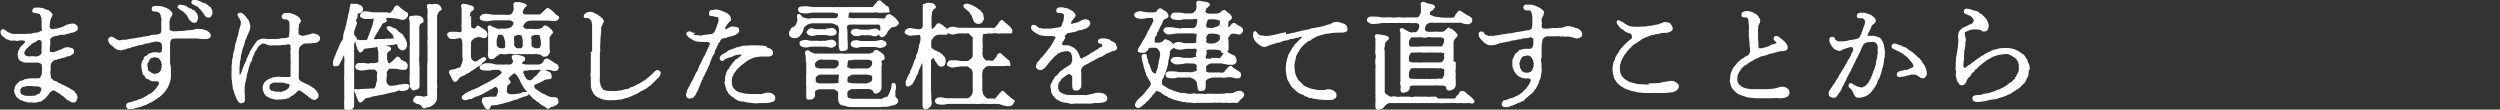 <?xml version="1.0" encoding="UTF-8"?>
<svg id="_レイヤー_1" data-name="レイヤー_1" xmlns="http://www.w3.org/2000/svg" version="1.1" viewBox="0 0 940 41.2">
  <rect x="0" y="0" width="940" height="41.2" fill="#333333" stroke="none"/>
  <!-- Generator: Adobe Illustrator 29.3.1, SVG Export Plug-In . SVG Version: 2.1.0 Build 151)  -->
  <defs>
    <style>
      .st0 {
        fill: #fff;
        stroke: #fff;
        stroke-width: .5px;
      }
    </style>
  </defs>
  <path class="st0" d="M12.5,32.2c.3,0,.6,0,1.2,0,.4,0,.8.1,1.2.2.6.2,1,.7.9,1.4-.1.4-.3.8-.6,1.2-.1.2-.2.7-.7.6-.3,0-.6.2-.8.4-.3.3-1.2.2-1.9.3-.4,0-.7,0-1.3,0-.5,0-1,0-1.5-.2-.4-.1-.9-.3-1.2-.6-.4-.2-.2-.6-.4-1.2-.1-.4,0-.9.3-1.2.2-.4.6-.6,1-.7.4,0,.9-.1,1.3-.3.4,0,.8,0,1.2,0h1.2ZM15.9,16.4c0,.5,0,.9,0,1.4-.1.7-.1,1.4,0,2,.1.3-.3.8-.6,1-.3.3-.7.5-1.1.6-.5,0-.9.3-1.2,0-.4,0-.8,0-1.2,0-.6.1-1.2.1-1.8-.1-.5-.1-.9-.5-1.1-1.1,0-.3,0-.7.2-1,.2-.3.3-.6.6-.9.3-.5.5-.4.8-.8.2-.3.5-.6.8-.7.3-.2.5-.7,1.2-.9.3,0,.5-.3.9-.5.5-.2.7-.6,1.2-.6s.6-.1.9.3c.2.3.4.7.5,1ZM23.9,12.9c.3,0,.9-.3,1.1-.3.3,0,.9-.3,1.1-.3s.6-.3,1.2-.3c.3,0,.9-.4,1.1-.5.6-.1.6-.6.6-.9.1-.6-.3-.9-.6-1.1-.3-.4-.9-.4-1.2-.4-.6,0-.9.2-1.5.3-.5,0-1,.3-1.4.6-.5.3-1,.5-1.5.6l-1.5.4c-.5,0-1.1.1-1.6.2-.5.2-1.3-.6-1.3-1.2,0-.5.1-1,.1-1.5,0-.3.2-.6.2-1.1.2-.6.5-1.2.8-1.7.2-.5-.3-.6-.6-1-.3-.4-.8-.7-1.3-.8-.5,0-1.3-.6-1.5-.6-.6,0-.9-.2-1.2-.2-.5,0-1.1,0-1.6,0-.3,0-.9.3-.9.9s0,.6,1.2.7c.4,0,.7.2,1.2.3.4,0,.6.5.7.9.1.5.5.6.3,1.2,0,.3.2,1,.1,1.3,0,.4,0,1.1,0,1.5,0,.7.2.9,0,1.6,0,.3-.3.4-.7.5-.5.2-.7.5-1.2.5-.5,0-1,0-1.5.2-.7.2-1,.3-1.5.2-.3-.1-.7.1-1.2.1-.4,0-.8,0-1.2,0-.4,0-.9,0-1.3,0-.4,0-1,0-1.3,0-.6,0-1.3.1-1.9-.2-.4-.2-.9-.3-1.4-.6-.4-.3-.8-.6-1.2-.9-.4-.2-.9,0-1,.4,0,0,0,0,0,0-.2.5,0,1.1.6,1.7.2.2.7.4.9.7.2.3.5.5.9.5.5,0,.9.7,1.7.4.4,0,.8,0,1.1,0,.4.2.9.2,1.4,0,.5-.1,1-.1,1.5,0,.3,0,.7,0,.9.3.3.6.3.6-.2,1.1-.3.4-.7.8-1.1,1.1-.3.3-.6.6-.7,1-.2.6-.4.6-.5,1,0,.3-.1.7-.1,1,0,.5.1,1.1.3,1.5.2.4.5.7,1,.9.4,0,.7.5,1.3.4.5,0,1,0,1.5,0,.3,0,1.2,0,1.7,0,.6,0,1.2,0,1.7,0,.6.2,1.5.5,1.5.8.1.8.2,1.5.1,2.3,0,.6,0,1.2,0,1.4-.2.4-.4.9-.6,1.3-.2.6-.9.6-1.3.6h-1.8c-.7,0-1.4,0-2.1.2-.6.1-.8,0-1.1.3-.3.2-.7.4-1.1.4-.5,0-.6.2-.9.6-.2.3-.6.4-.8.8-.2.4-.4.5-.5.9,0,.4-.1.7-.2,1.1,0,.4,0,.8.2,1.2.2.3.3.6.5.9,0,.3.6.5.7.7.2.3.5.5.9.6.4.1.7.2,1,.4.3.2.9.1,1.1.3.7.4,1.5,0,2.2.2.4.1.9,0,1.3,0,.4,0,.7-.2,1.2-.3.2,0,.9,0,1.1-.4s.6-.3.9-.6c.3-.2.5-.5.6-.7.2-.3.4-.5.6-.7.3-.3.5-1,1.2-1.4.5-.3.8-.6,1.4-.4l1.3.8c.5.3,1,.6,1.5,1,.5.3,1,.7,1.4,1.1.3.4.8.8,1.3,1,.6.2.8.6,1.5.6s.9-.1,1-.5c.2-.3.3-.7.4-1.1,0-.4-.1-.8-.3-1.1-.1-.5-.6-.4-.7-.9-.2-.4-.4-.6-.9-.7-.3-.2-.7-.3-.9-.6l-1.8-.9c-.3-.2-.6-.3-.9-.4-.3-.1-.6-.4-.9-.5-.3,0-.7-.3-.9-.5-.3-.2-.6-.4-.9-.4-.3,0-.8-.2-.9-.5-.2-.3-.5-.3-.6-.5-.3-.5-.4-1.1-.4-1.6-.1-.5-.2-1.1,0-1.6,0-.6,0-1.1,0-1.7,0-.5.2-1.1.5-1.5.3-.4.6-.7,1-.9.5-.2.9,0,1.2-.3s.8,0,1.2-.3c.3-.2.7-.3,1-.3.4,0,.7-.2,1-.3.3-.2.6-.3,1-.3.4,0,.7-.1,1-.4.5-.3,1-.6.9-1.2,0-.4-.1-.9-.7-1-.4-.1-.8-.2-1.2-.3-.4,0-.7,0-1.1.1-.5,0-.6.3-1,.5s-1.1.4-1.6.6l-1.6.6c-.9.2-1.8-.1-1.8-.5-.2-.7-.2-1.4,0-2.1.1-.8.1-1.6,0-2.4,0-.2.3-.6.6-.8.4-.3.7-.5,1.2-.6.4-.2,1-.1,1.4-.3.4-.2.9-.3,1.4-.3l1.2-.3ZM75.6,3.5c.5.5.6.8.8,1,.3.3.6,1,.8,1.2.3.4.7.7,1.2.7.2,0,.9-.3.9-.6,0-.3.5-.6.3-1.1,0-.3,0-.9-.2-1.1s-.2-.7-.6-.9c-.5-.2-.7-.6-.9-.7-.3,0-.5-.4-1.1-.6-.5,0-.9-.2-1.3-.5-.5-.3-1.1-.5-1.6-.6-.9-.1-1.7-.2-1.7.5s.4.5.8.8c.5.4,1.3.6,1.5.8l.9.9ZM67.1,2.6c0,.4.3.4.7.8.4.3.8.6,1.3.8.3.2.5.6.9.9.3.3.5.6.7,1,.3.4.6,1.2.9,1.4.6.4.6.8,1.3.8s.9-.1,1-.5c0-.3.3-.6.3-1.1,0-.4,0-.8-.2-1.1-.1-.4-.3-.7-.6-.9-.2-.2-.3-.7-.8-.7-.5,0-.6-.6-1-.6-.5,0-.9-.3-1.2-.6-.4-.3-.9-.5-1.4-.6-.4,0-.8-.2-1.2-.2-.3,0-.7.1-.8.5,0,0,0,0,0,.1h0ZM61,24.8c0,.5,0,.9-.2,1.3,0,.4-.3.8-.6,1.1-.3.3-.6.5-.9.6-.5,0-.7.3-1,.2-.4,0-.9-.1-1.3-.3-.3-.3-.6-.5-1-.7-.4-.2-.7-.6-.6-1.1-.1-.4-.2-.8-.2-1.2,0-.3-.1-.9.2-1.2.3-.3.5-.7.6-1.1,0-.3.3-.6.9-.8.3,0,.9-.4,1.2-.3s.9,0,1.3.2c.6.1.6.5.9.8.3.3.5.7.6,1.2,0,.5.3.8.3,1.3ZM75.9,11.2c-.5-.1-.8,0-1.2-.1-.5-.1-1,0-1.5.2-.3.1-1,.2-1.5.3-.6,0-1.4,0-2.1.2-.4,0-1.2.1-1.5.1-.5,0-1,0-1.5.1-.4,0-1,0-1.6,0-.4,0-1.5-.5-1.5-.9,0-.4,0-.8,0-1.1,0-.4,0-.7,0-1.1,0-.3-.2-.8.1-1.4.1-.3.3-1.1.5-1.2q.1,0,.5-1c0-.3-.2-.7-.6-1.1-.4-.4-.9-.7-1.4-.9-.5-.2-1.1-.5-1.6-.6-.4-.1-.9-.2-1.3-.2-.5,0-.9-.1-1.4,0-.6,0-.9.1-1,.7s.2,1,1.2.9c.5,0,.9.2,1.3.4.4.2.7.6.8,1.1,0,.4.1.7.3,1,.1.5.1,1,0,1.5,0,.4,0,1.2,0,1.8,0,.8,0,1.2,0,1.8,0,.6-.4,1.1-.9,1.3-.6.2-1.2.3-1.8.3-.6,0-1.2,0-1.8.3-.5.2-1.1.3-1.6.3-.5,0-1.1.2-1.5.3s-1,.1-1.5.2l-1.5.3c-.5,0-1,.1-1.5.2-.5.1-1,.2-1.5.3h-1.2c-.3.2-.6.1-1.2.2-.4,0-.7-.1-1-.3-.2-.2-.7-.4-1-.6-.6-.5-1.3-.7-1.8,0-.5.6,0,1.1.2,1.6.2.4.4.4.7.7.2.2.6.4.7.6.4.4.9.8,1.4,1,.4.2,1,.2,1.5.3.3,0,.6-.3,1.6-.4.3,0,.5-.4,1.1-.4.4,0,.7-.1,1-.3.4-.3.6,0,1.1-.3.5-.3.7,0,1.1-.3.4-.2.8-.3,1.2-.3.4,0,.9,0,1.2-.3.4-.2.8-.3,1.2-.3.4,0,.9,0,1.2-.3l1.2-.2c.4-.1.8-.2,1.2-.2.6,0,1.1,0,1.6.3.4.3.8.7.8.9.1.8.1,1.7,0,2.5,0,.4-.3.7-.6.8-.5.2-1,.2-1.5,0-.4,0-.9,0-1.3,0-.3.1-.7.2-1.1.3-.4,0-.7.2-.9.5-.3.2-.3.5-.8.6-.3,0-.6.4-.6.7,0,.3-.2.6-.5.9-.3.6-.5,1.3-.4,2,0,.8.2,1.5.4,2.3.1.4,0,.8.4.9.3,0,.4.5.6.8.3.3.3.6.8.6.3,0,.5.3.9.5.5.2.6.4,1.2.3.4,0,.9,0,1.3,0,.6.1.7,0,.9.5.2.5.1,1-.2,1.4-.2.3-.6.9-.7,1-.2.5-.5.5-.7.8-.3.3-.2.4-.7.7-.3.2-.4.5-.8.6-.4.1-.8.4-1.1.6-.3.3-.6.5-.9.6-.6.2-.9.6-1,.6-.4,0-.6.3-1.3.4-.5,0-.6.5-1.1.5s-.6.2-1.2.3c-.4.2-.8.3-1.2.4-1.2.1-1.5.7-1.3,1.4.2.7,1.1.8,1.9.6.5,0,1-.2,1.4-.3.3,0,.8-.3,1.5-.4.4,0,.7-.3,1.3-.5.5-.1,1-.3,1.4-.5.3-.1,1-.6,1.5-.7.3-.2.7-.4.9-.6.4-.3.8-.5,1.2-.7.3-.3.7-.5,1.1-.8.4-.3.7-.6,1-.9.3-.3.6-.6.9-1,.3-.4.4-.6.8-1.1.3-.4.5-.8.6-1.2.2-.4.4-.9.5-1.3.1-.5.3-1,.3-1.5,0-.3,0-.9,0-1.5s0-1.2,0-2-.2-1.3-.3-1.9c0-.4,0-.8,0-1.2v-1.8c0-.6,0-1.2,0-1.8-.1-.6,0-1.2,0-1.8,0-.7,0-1.4.2-2,.3-.3.4-.8,1.2-.9.6,0,1.2-.1,1.8-.1.6,0,1.1,0,1.7,0,.6.1,1.2,0,1.7,0,.7,0,1.4,0,1.9,0,.8,0,1.1,0,1.9,0,.4,0,1.1.2,1.8.2.6,0,1.3.1,1.9,0,.6-.2,1.2-.3,1.2-1,0-.4-.2-.8-.5-1.1-.4-.1-.6-.6-1.2-.7l-1.4-.4ZM109.1,31.9c0,.2,0,.4,0,.6-.3.6-.4.9-.8,1.1-.2.2-.5.4-.8.6-.4.2-.5.1-.9.3-.6.3-1.3.4-1.9.2-.6,0-.9.1-1.2,0-.4-.2-.8-.3-1.2-.3-.5,0-.6-.3-.9-.6-.3-.3-.4-.7-.3-1.1,0-.4,0-.8.3-1.1.3-.3.6-.5.9-.6.4-.2.8-.2,1.2-.2.3,0,.9,0,1.2,0,.4,0,.8,0,1.2,0,.4,0,.8.1,1.2.2.4.1.8.2,1.2.3.5,0,.9.4.9.6ZM112.1,22.3c0-.6,0-1.3,0-1.9,0-.3-.1-.7,0-1.2,0-.4,0-.8.2-1.2,0-.4.3-.7.6-.9.3-.2.6-.5.9-.7.3-.2.6-.3.9-.3.6,0,1.1,0,1.7,0,.5,0,1.2-.2,1.6-.2.4,0,.8,0,1.1-.2.6-.2,1-.7,1-1.3,0-.5-.4-1-.9-1.2-.5-.2-1-.4-1.6-.4-.3,0-.7.3-1.3.4-.4,0-.7.2-1,.3-.3,0-.6,0-1.2.2-.4.1-.8-.1-1.4-.3-.7-.2-.6-.5-.7-1,0-.6,0-1.3,0-1.9,0-.5.3-.7.2-1-.2-.7.6-.9.7-1.6,0-.4-.3-.8-.6-1.1-.4-.4-.8-.7-1.3-.9-.5-.3-1-.5-1.6-.6-.4-.2-.8-.2-1.2-.2-.6,0-1.2,0-1.7.4-.4.3-.5.8-.2,1.2,0,0,.1.2.2.2.4.1.9.2,1.3.2.4,0,.7.3.9.6.3.3.4.7.4,1.1,0,.7,0,1.2,0,2,0,.7,0,1.4-.1,2.1,0,.8,0,1-.3,1.2-.6.3-1.2.5-1.8.5-.6,0-1.2,0-1.8.2-.6.1-1.2.2-1.8.1h-1.8c-.4.1-.9,0-1.3,0-.5-.1-1-.2-1.5-.1-.5,0-1,.2-1.4.5-.5.2-.8.6-1.1,1.1,0,.3-.4.5-.6.8-.1.3-.3.6-.5.8l-.5.9c-.3.4-.4.5-.5.9,0,.4-.3.6-.4.9-.2.3-.3.6-.4.9,0,.2-.4.4-.4.9,0,.5-.2.6-.4.9-.1.3-.2.6-.4.9-.2.3-.3.7-.4,1,0,.3-.4.6-.4,1.1s-.3.7-.5,1.3c-.2.4-.3.6-.6.6-.3,0-.5-.3-.4-.9,0-.8,0-1.5,0-2.3.2-.5,0-1.5.2-2,.2-.6.3-1.2.3-1.8,0-.5.3-1.2.4-1.8.1-.6.3-1.2.5-1.8.3-.6.5-1.2.6-1.8,0-.3.4-1.1.6-1.7.2-.4.5-1.2.7-1.7.2-.3.4-.7.5-1.1.1-.4.2-.8.3-1.2,0-.5-.1-1-.3-1.5-.2-.6-.3-1.1-.7-1.4-.3-.2-.2-.4-.6-.8-.5-.5-.6-.7-.8-.9-.7-.6-1.2-.7-1.6-.5-.6.3-.3.9.1,1.4.4.5.7,1.1.8,1.8,0,.6,0,1.2-.3,1.8,0,.4-.3.7-.3,1.1,0,.4-.3.7-.3,1.2,0,.6-.2,1.2-.5,1.8-.1.7-.3,1.2-.5,1.8-.2.6-.3,1.2-.4,1.8,0,.6-.2,1.2-.4,1.8-.2.6-.3,1.2-.3,1.8-.2.6-.3,1.2-.3,1.8l-.2,1.8c.1.6,0,1.2,0,1.8,0,.4,0,.8,0,1.2v1.4c.1.7.2,1.1.2,1.5,0,.6.2,1.1.2,1.5.1.6,0,1.2.3,1.4.2.3.2,1,.4,1.4.2.4.4.8.5,1.3,0,.3.4.6.6,1.1.3.6.8,1.2,1.5.9.3,0,.9-.2.8-.8,0-.7,0-1.4,0-2.2,0-.4-.1-.9-.1-1.3.1-.4.1-.8,0-1.2,0-.3.1-1,.2-1.4.1-.5.2-.9.3-1.4,0-.5.3-.9.3-1.4,0-.5.1-.9.3-1.4.2-.6.3-1.1.4-1.4,0-.5.2-.9.4-1.4.1-.5.3-.9.5-1.3.3-.4.5-.8.5-1.3.1-.5.3-.9.5-1.3.2-.3.3-.6.4-.9.1-.4.3-.7.6-1,.2-.3.4-.6.6-1,.1-.3.3-.6.6-.8.4-.3.8-.6,1.2-.8.6-.2,1.3,0,1.8.3.4.1.7.2,1.1.3.4.1.8.1,1.2,0,.4,0,.9,0,1.3,0,.5,0,.9,0,1.4,0,.5-.2.8,0,1.5-.2.4,0,.8,0,1.6-.2.5,0,1.1.3,1.1.7-.2.8.2,1.1,0,1.8-.2.5,0,1,0,1.6v1.4c0,.4,0,.9,0,1.3.1.4.1.9,0,1.3,0,.4,0,.9,0,1.3v1.5c0,.5,0,1,0,1.5-.2.2-.4.4-.7.4-.5,0-1.1,0-1.6,0-.7,0-1.4,0-2.2-.1-.6,0-1.3,0-1.9.2-.4,0-.6,0-1,.3l-.9.3c-.3.3-.6.3-.9.6-.3.3-.5.3-.7.7-.4.6-.6,1.2-.6,1.8,0,.7.2,1.3.5,1.9.2.6.7,1,1.2,1.3.5.3,1.1.6,1.7.7.6,0,1.2.5,1.9.3.4-.1.8-.1,1.2,0,.3,0,.6-.3,1.2-.1.2,0,.8-.3,1.1-.3.4,0,.8-.1,1-.4.3-.3.5-.5.9-.6.3-.2.6-.4.9-.6.2-.1.6-.6,1.1-1.1.3-.3.7-.4,1.1-.3.5,0,.7.6,1.1.7.5.2.9.7,1.2.9.5.3.9.6,1.3,1,.2.3.5.3.9.6.3.2.7.3,1,.3.4,0,.5-.3.9-.5.3-.3.4-.7.3-1-.1-.2,0-.6-.3-.9-.1-.3-.4-.6-.7-.9-.3-.3-.5-.6-.9-.8-.5-.2-.9-.6-1.2-.8-.6-.3-1-.5-1.5-.7-.6-.3-1.2-.6-1.6-.8-.4-.1-.6-.4-1-.9-.2-.3-.3-.7-.2-1.1,0-.4-.1-1.2,0-1.6,0-.5,0-1,0-1.5,0-.6,0-1.1,0-1.6v-1.6ZM157.4,24.9c0-.6,0-1.3,0-1.9-.2-.4,0-1.4,0-1.9,0-.4,0-1.2,0-1.9v-1.9s0-1.9,0-1.9c0-.5,0-1.4,0-1.9,0-.5,0-1,0-1.5,0-.6,0-.9,0-1.5,0-.7.1-1.3.6-1.8.4-.3,1.2-.2,1-1.1,0-.5-.4-1-.9-1.2-.4-.2-.9-.3-1.4-.3-.6-.1-.9.1-1.4.1s-.7,0-1,.1c-.6.4,0,1.4,0,1.8s0,1.4,0,1.8v3.5c0,.7,0,1.2,0,1.8,0,.8.2,1.1,0,1.9,0,.6,0,1.3,0,1.9v3.7c0,.6,0,1.2,0,1.8,0,.8,0,1.5,0,1.9s0,1.1,0,1.8c-.1.8-.1,1.6,0,2.5.1.5.1.9,0,1.4,0,.3,0,.7.9,1.6.3.3,1-.3,1.4-.3s.9-.3.9-1c0-.6,0-1.3,0-1.9,0-.5,0-1.2,0-1.8s0-1.4,0-1.9v-1.9ZM160.9,23.9c0,.5,0,1.1,0,1.6,0,.7,0,1.1,0,1.6v1.6c0,.5,0,1.1,0,1.6,0,.5,0,1.1,0,1.6v1.6c0,.6,0,1.2,0,1.6,0,.4.3,1.1-.3,1.2-.4.1-.8.2-1.2.3-.6,0-1.5-.4-2.1-.3-.3,0-.7-.2-1,.2s-.5.3-.6.8c-.3.7,0,.9.3,1,.3.2.7.6,1.1.6.5,0,.9.2,1.3.5.4.2.3.6.7,1s1.1-.3,1.7-.3c.6,0,1.1-.3,1.6-.6.5-.3.9-.8,1.2-1.2.4-.5.5-1.2.5-1.8,0-.6,0-1.1,0-1.7,0-.7-.2-.9,0-1.7.1-.5.1-1.1,0-1.6-.1-.5-.1-1,0-1.4,0-.5,0-.9,0-1.4,0-.5,0-.9,0-1.4,0-.5,0-.9,0-1.4,0-.5,0-.9,0-1.4,0-.3,0-.7,0-1.4,0-.5,0-.9,0-1.4,0-.5,0-.9,0-1.4,0-.5,0-.9,0-1.4,0-.5,0-.9,0-1.4,0-.5,0-.9,0-1.4,0-.4,0-.8,0-1.4,0-.5,0-.9,0-1.4,0-.5,0-.9,0-1.4,0-.5,0-.9,0-1.4,0-.5,0-.9,0-1.4,0-.5,0-1,0-1.5,0-.4,0-.9,0-1.5.1-.6.3-1.2.7-1.8.2-.4,1.2-.5,1-1.1-.2-.5-.5-.9-.9-1.2-.4-.2-.9-.3-1.4-.3-.4,0-.9.3-1.5.1-.6,0-.7-.1-1,0-.6.5,0,1.2,0,1.8,0,.6.1,1.1,0,1.7-.1.6-.1,1.2,0,1.7,0,.6,0,1.1,0,1.7,0,.5,0,1.1,0,1.6,0,.7,0,1.2,0,1.6,0,.5,0,1.1,0,1.6.1.5.1,1.1,0,1.6-.2.6,0,1.1,0,1.6,0,.5,0,1.1,0,1.6,0,.5,0,1.1,0,1.6v3.3ZM138.7,24.2c-.7-.1-1.3-.2-2-.3-.7.2-1.5-.1-2.1.1-.4.2-.7.6-.8,1,0,.5.3.9.8,1,.7.3,1.4.3,2.1.2.7-.1,1.3-.2,2-.3h1.9c.4,0,.8.2,1,.6.3.3.6.6.5,1.1-.2.7-.2,1.3-.1,2,0,.5,0,.9-.2,1.3-.1.5-.2.9-.3,1.4,0,.3-.5,1.2-.9,1.2-.3,0-.6,0-1.1,0-.7,0-.9.2-1.5.1-.5,0-1,0-1.5.1-.5,0-1,0-1.5.1-.6.3-1.2-.4-1.5,0-.2.4.3.9.4,1.4l.6,1.7c.4.8.6,1.6,1.1,1.4.4-.2.8-.5,1.1-.9.3-.5.9-.8,1.5-.9.5,0,1,0,1.4-.3.4-.2.9-.3,1.4-.3.7-.2,1.4-.3,2.1-.4.7-.1,1.4-.3,2.1-.5.4,0,1.4-.4,2.1-.5.7,0,1.4-.2,2.1-.6.4-.2.8-.2,1.2,0,.4.1.9.2,1.3,0,.6-.2.7-.1,1.1-.3s.5-.5.6-.9c.2-.6,0-.9-1.2-.9s-1.2.2-1.6.2c-.6,0-1.2.1-1.7.3-.7.1-1.5.2-1.9.2-.5,0-1,0-1.4-.4-.3-.3-.5-.7-.7-1.1-.1-.6-.1-1.2,0-1.8,0-.6.3-1.3,0-1.9,0-.2.2-.6.6-1.1.2-.2.6-.7,1-.6.7,0,1.4,0,2,0,.4,0,.8,0,1.1.2.3.2.7,0,1.2.2.4,0,.8,0,1.2,0,.4,0,.8-.4.8-.8,0-.3,0-.7,0-1-.2-.3-.5-.6-.8-.8-.4-.3-.8-.3-1-.5s-.6,0-.7-.4c0-.4-.6-1.1-1.2-.9-.3.1-.3.5-.8.8-.3.2-.5.5-.7.7-.3.3-.8.6-1.2.9-.3.3-.9-.3-1-.7-.2-.4-.3-.9-.3-1.4,0-.5,0-1.1,0-1.6.1-.7.3-.9.6-1,.5-.3.9-.5.9-1s-.7-.6-1.3-.8c-.6-.1-1.1-.2-1.7-.3-.4,0-1.2-.2-1.4,0-.6.5.1,1.6.1,2.4,0,.8,0,1.5,0,2.3,0,.4,0,.8,0,1.2.2.4-1.1.9-1.5.9h-1.9ZM133.6,8c0-.4.1-.7.3-1,.3-.4.2-.6.3-1.1,0-.3,0-.9.3-1,.2-.1.8-.2,1-.3.5-.3.8-.6.8-1,0-.5-.3-1-.6-1.3-.3-.2-.9-.3-1.3-.5-.5-.2-.9-.2-1.4,0-.3,0-.8-.5-1,0-.2.5-.3,1-.3,1.5,0,.5-.2,1-.3,1.5-.2.4-.3.9-.3,1.4-.2.6-.2,1-.3,1.4-.1.5-.3.9-.3,1.4,0,.6-.4.8-.4,1.4,0,.3-.2.8-.4,1.4l-.4,1.4c0,.5,0,1-.1,1.5-.2.4-.4.8-.7,1.2-.3.4-.5.9-.7,1.4-.3.6-.3.9-.6,1.5-.3.4-.5.8-.6,1.3-.1.4-.3.9-.5,1.2-.3.6-.5,1.2-.6,1.9,0,.6-.3,1.4.4,1.5.2,0,.6-.1.9-.1.4,0,.6-.4.8-.9.2-.4.4-.8.6-1.2.4-.4.3-.8.5-1.1.3-.5.6-1.1.8-1.7,0-.1.1-.2.2-.2s.1,0,0,.2c-.1.7-.1,1.4,0,2.1.1.7.1,1.4,0,2.1,0,.5,0,1.3,0,2.1,0,.7,0,1.4,0,2.1-.1.7-.1,1.3,0,2,0,.7,0,1.4,0,2.1,0,.7,0,1.4,0,2.1,0,.6,0,1.3,0,2.1v1.3c-.1.7-.1,1.4,0,2.2,0,.3-.3,1.5.9,1.4.5,0,.9-.1,1.4-.3.4-.2.8-.6.9-1,0-.7,0-1.5,0-2.2,0-.3,0-1.1,0-1.5,0-.3,0-.9,0-1.5v-1.5c0-.5,0-.8,0-1.5,0-.8,0-1.7,0-2.5,0-.8,0-1.7,0-2.5,0-.6,0-1.1,0-1.7v-1.7c0-.6,0-1.2,0-1.7,0-.6,0-1.1,0-1.7,0-.4,0-1,0-1.5,0-.5,0-1,0-1.5,0-.6.2-1.1.5-1.6.1-.3.9-.7.3-1.3-.5-.5-.8-.8-.8-1.2,0-.5,0-1,.1-1.4.1-.3.2-.6.3-1,.2-.3.3-.6.4-.9l.3-1ZM148.2,16.3c.5,0,1.4.1,1.5.6,0,.5.3,1,.6,1.3.3.3.6.4,1,.5.4,0,.9-.2,1.1-.6.2-.4.5-.7.4-1.2,0-.4,0-.8-.2-1.2l-.5-1.2c-.1-.3-.6-.6-.7-1-.1-.5-.5-.7-.9-.9-.5-.3-.9-.6-1.2-1-.4-.5-.9-.8-1.5-.9-.5-.2-1-.6-1.3-.6-.4,0-.9,0-.9.3s.1.4.6.9c.4.4.8.8,1.2,1.2.3.2.5.6.6.9.2.6.6,1.2.2,1.2-.7.2-1.4.2-2.1.2-.4,0-1.3,0-1.8.1-.6,0-1.2.1-1.8,0-.6,0-1.5.3-2.1,0-.2,0-.2-.2,0-.6.1-.3.6-1,.7-1.3.2-.3.4-.7.6-1,.3-.3.4-.5.5-.8,0-.3.3-.5.5-.8.2-.3.3-.5.5-.8,0-.3.2-.6.5-.9.3-.3,1.5-.5,1.5-.9,0,0,0-.2,0-.2-.5-.6-.6-.7-.3-.8.6-.3,1.3-.4,2-.3.6,0,1.3.2,1.8.2.6,0,1.2.2,1.8.4.3,0,1.2.3,1.5,0,.3-.2.9-.4,1.1-1.1.2-.6,0-1.1-.3-1.2-.5-.2-1-.5-1.4-.9-.4-.3-.9-.6-1.2-1-.2-.2-.5-.6-.9-.6-.8,0-.9,1-1.2,1.3-.3.5-.7.9-1.1,1.3-.6.4-1.1,0-1.7,0-.7,0-1,0-1.7,0h-1.7c-.6,0-1.1,0-1.7,0-.6,0-1.1-.3-1.8-.3-.8,0-1.4-.3-1.9.1-.6.4-.9.8-.9,1.1,0,.4.3.7.9.9.6.2,1.3.2,1.9.2.8,0,1.5.1,2.1-.3t0,0c.2,0,.3.3.2.9,0,.5-.2,1-.3,1.5,0,.4-.5,1.5-.6,1.9-.1.6-.5,1.1-.6,1.5,0,.5-.3,1-.5,1.4-.3.6-.2,1.2-.8,1.5-.4.2-.9-.2-1.4,0-.4.1-.8.1-1.2,0-.5-.2-1.1-.2-1.5,0-.2,0,.3.3.2.9,0,.5.2.9.4,1.4,0,.5.2.9.5,1.3.3.4.4.6.6.6.4,0,.8-.6,1-.9.3-.6.9-.6,1.2-.6.5,0,1.6-.2,2.2-.3.5,0,1.1,0,1.6-.3.5-.2,1.1-.2,1.6-.2.6,0,1.1,0,1.6-.2.5-.2,1.1-.3,1.6-.2l1.9-.2ZM185.9,24.3c-.6,0-1.3-.3-2.2-.3-.7,0-1.4,0-2.1.3-.8.5-1,.6-1,.9,0,.5,0,.8.8.9.7.2,1.5.2,2.3.2.7,0,1.3-.3,2.2-.3s1.1,0,1.3,0c.6-.1,1.2.5,1.5.8.4.5,0,1.1-.6,1.5-.4.3-.8.7-1,.8-.3.2-.7.5-1.1.7-.4.2-.7.4-1.1.6-.4.2-.8.6-1.1.6-.5.2-.5.5-1.1.6-.4.2-.8.3-1.1.6-.4.2-.7.3-1.1.6-.3.2-.7.4-1.1.5-.4,0-.6.5-1.1.5-.5.1-1,.3-1.4.6-.5.2-1,.5-1.5.7l-1.2.9c-.3.2-.5.6-.3.9,0,0,0,0,0,0,.4.5,1.1.7,1.7.4.4-.2.8-.3,1.2-.3.4,0,.8-.2,1.1-.4.5-.4,1.1-.6,1.7-.7.6-.2,1.1-.5,1.7-.8.8-.3,1-.6,1.7-.9.4-.2,1.1-.6,1.6-.9.4-.2,1-.6,1.3-.8.4-.2.9,0,1.1.3.3.4.7.8.5,1.5-.1.5,0,.6-.3,1.1-.3.3-.2.9-.3,1-.6.2-1.2.3-1.8.2-.6,0-1.2,0-1.8.1-.3,0-1.1.1-1.4.2-.3,0-.3,0-.5,1.1,0,.4.3.9.7,1.6.4.8.8,1.2,1.1,1.3.8.2,1-.9,1.2-1.2.3-.5,1-.3,1.8-.4.6,0,1.2-.2,1.8-.4.6-.1,1.2-.2,1.7-.4.6-.3,1.2-.2,1.8-.5.6-.2,1.1-.4,1.7-.6.6-.3,1.2,0,1.8-.6.2-.2.8-.1,1.1-.4.4-.2.8-.3,1.3-.4.9-.3,1.2-.4,1.2-.9-.4-.6-1.1-.2-1.8-.2-.5,0-.6.4-1,.4s-.7.2-1.1.2c-.7.1-1.3.2-2,.2-.5,0-1,0-1.5-.2-.6-.3-.6-.5-.8-.8s0-1,0-1.4c0-.6.1-1.3.6-1.7.5-.2,1-.6.6-1.1s-.6-.6-.6-.9c0-.4.2-.7.5-.9.4-.2.8-.7.9-.8.2,0,.3-.3.5-.4.4-.3.6-.3,1.1.2.3.3.5.4.7.7.2.3.3.5.5.8.3.5.6,1.1.8,1.6.1.4.3.8.6,1.1.2.3.3.6.6,1,.2.3.4.6.7.9.3.3.5.6.7.9.3.3.5.5.8.9s.5.4.8.8c.3.3.4.6.9.8.2,0,.6.6.9.8.5.2.8.3,1,.7.1.2.6.3,1,.7.3.3.8.3,1.1.6s.9.8,1.2.6c.3-.2.6-.6.9-.6.4,0,.8-.2,1.2-.4.7-.2.8-.5,1-.6.3-.2.4-.6.3-1.2-.2-.9-.5-1-1.2-1-.6,0-1.1,0-1.7-.1-.6-.3-.9-.4-1.3-.6-.5-.2-.8-.5-1.3-.6-.4-.2-.9-.4-1.2-.7-.3-.3-.8-.5-1.2-.8-.4-.3-.8-.5-.9-.7-.2-.3-.3-.6-.3-.9,0-.3.3-.9.7-.9.4-.1.8-.3,1.1-.5.5-.2,1-.4,1.5-.7.4-.2.7-.5,1.2-.6.4-.1.9-.2,1.3-.2.6,0,.7,0,.8-.7,0-.4-.1-.8-.3-1.1-.3-.5-.4-.5-1-.7-.6-.3-1.3-.5-1.9-.6-.7.1-.8.6-1.3,1.2-.3.3-.5.4-.6.6s-.3.6-.6.6-.4.4-.7.7c-.2.2-.5.3-.7.6-.2.3-.7.4-1,.3-.4,0-.7-.2-1-.3-.4-.2-.7-1-1-1.3-.3-.3,0-.7-.4-1-.3-.2-.3-.9,0-1.2.4-.4.6-.4.9-.3.5,0,.9,0,1.4-.2.5,0,1,0,1.5,0,.5,0,1-.1,1.8-.1.6,0,1.2,0,1.8,0,.4,0,1.2.1,1.8,0,.6-.2,1.6.3,2.1.4.9.1,1.6,0,1.8-.8,0-.7-.2-1.1-.4-1.2-.5-.2-1-.5-1.4-.8-.4-.2-1.1-.8-1.4-.9-.6-.3-.7-.5-1.2-.4-.5.1-.8.5-.9,1-.1.4-.8.8-1.1,1-.6.2-1.2.3-1.8.2-.6,0-1.3,0-1.9,0-.7,0-1.3,0-2,0-.6,0-1.7-.4-1.7-.6,0-.4.3-.8.6-1,.2-.1.6,0,.6-.8,0-.6-.6-.7-.9-.8-.3-.1-.8-.2-1-.3-.8-.2-1.6-.2-2.4,0-.6.2,0,1.3.2,1.7.1.4,0,.9-.3,1.2-.4.4-.6.6-1.1.6h-5.6ZM183.8,18.2c0,.7,0,1.1,0,1.4,0,.4-.3.9,0,1.5.1.3-.2.6.8.9.5,0,.9,0,1.3-.4.3-.4.7-.7,1.1-.9.4-.3.9-.8,1.5-.6.7.1,1.5.1,2.2,0,.7-.2,1.5-.2,2.2,0,.7.1,1.5,0,2.1,0,.7,0,1.5,0,2.2,0h4.4c.5,0,.9,0,1.4.2.4,0,.8.3,1,.6.2.3,1.1.2,1.5,0,.3,0,.6-.6.9-1,.2-.3.1-.5,0-1.6,0-.6,0-1.2,0-1.8,0-.5,0-.9,0-1.4,0-.6-.2-.8.1-1.3.3-.4.5-.7.7-1,.1-.2.4-.3.5-.5,0-.2,0-.3-.3-.7-.2-.3-.5-.6-.8-.8-.3-.3-.6-.5-.9-.7-.2-.2-.5-.3-.8-.3-.4,0-.6.6-.9.8-.4.3-.9.4-1.4.5-.8.1-1.7.1-2.5,0h-1.9c-.4,0-.9,0-1.2-.4-.2-.1-.6-.6-.5-1,.2-.6.6-1.1,1-1.5.3-.3.7-.3.9-.5.3-.3.4,0,.9-.2.6,0,1.2,0,1.8,0,.6,0,1.1,0,1.7,0,.6,0,1.2,0,1.8,0h1.8c.6,0,1.2.2,1.8.2.7,0,1.3-.2,1.7-.7.1-.2.3-.6-.2-.8-.4-.2-.7-.5-1-.8-.3-.3-.9-.9-1.4-1.3-.4-.4-.9-.7-1.4-.9-.3,0-.4.5-.7.6-.4.3-.5.5-.7.6-.3.3-.4.5-.8.8-.2.1-.4.5-.6.5-.7,0-.9,0-1.5,0-.6,0-1.2,0-1.8,0h-1.9c-.4,0-.8,0-1.1-.3-.2-.2-.6-.3-.5-.8,0-.5.3-1.1.6-1.5.1-.3.7-.8.9-1,0,0,0,0,0-.1,0-.3-.9-.5-1.5-.7-.6-.2-1.1-.3-1.7-.3-.3,0-1,0-1.2.3-.3.5.1,1.5,0,2.2,0,.5-.3,1-.6,1.5-.2.6-.7.6-1.2.8-.7.1-1.4.1-2.1,0-.9,0-1.6,0-2,0-.6,0-1.3,0-2,0l-2-.3c-.7-.1-1.4-.1-2,.1-.7.5-.9.8-.9.9,0,.5.1.9.9,1,.7.2,1.3.3,2,.2.6-.1,1.1-.2,2-.3.6,0,1.3,0,2,0,.6,0,1.2,0,2,0,.7,0,1.4,0,2.1,0,.5,0,.7.1,1.1.4.3.3.7.4.6.8s.1.5-.2.9c-.2.3-.5.6-.7.8-.2.2-.6.3-1,.5-.3.2-.5,0-1,.2-.3,0-1.2,0-1.8,0-.6.1-1.2.1-1.8,0-.5-.3-1-.5-1.6-.6-.3,0-.8-1-1.4-.5-.5.4,0,1.1,0,1.4,0,.4,0,.9,0,1.3,0,.4,0,.9,0,1.3,0,.4,0,.9,0,1.3,0,.4,0,.9,0,1.3v1.4ZM190.2,15.5c0,.5,0,1.1,0,1.6.2.6-.3,1.4-.9,1.3-.4,0-.7,0-1.1,0-.4,0-.8-.2-1.1-.5-.4-.5-.6-.6-.6-1,0-.6,0-1.1,0-1.7,0-.5.2-1.1.4-1.5.2-.3.1-1,.6-.9.3.2.6-.2,1.1,0,.4.1.8.5,1,.9.2.6.4,1.1.5,1.7h0ZM199.4,15.3c0-.7,0-1.5.3-1.8.7-.7,1.3-.5,1.9-.6.5,0,.8-.1,1.1,0,.3.1.5.4.6.9.1.6.2,1.1.3,1.7,0,.5,0,1.1,0,1.6-.3.6-.5,1.3-.9,1.3-.4,0-.8,0-1.2,0-.5,0-.9-.2-1.3-.5-.4-.2-.7-.6-.6-1v-1.8ZM193.2,13.5c0-.2.3-.2.8-.4.5-.2,1-.2,1.5-.2.5,0,.9.4,1,.9.2.6.3,1.1.3,1.7,0,.5,0,1.1,0,1.6,0,.6-.5,1.4-.9,1.3-.7,0-.7,0-1.1,0-.5,0-.9,0-1.2-.5-.2-.3-.6-.8-.6-1,.2-.6.2-1.2,0-1.8,0-.6,0-1.2.3-1.8ZM176.5,7.1c0-.6,0-1.1,0-1.4,0-.6.1-1.4.6-1.6.3-.2.9-.4.9-1s-.6-.7-1.4-.9c-.6,0-.8-.5-1.6-.4-.5,0-.9-.4-1.2,0-.5.6.1.9,0,1.5,0,.5,0,.9,0,1.4,0,.5,0,.9,0,1.4,0,.5,0,1,0,1.4,0,.6.1.7,0,1.3,0,.4-.1.9,0,1.3,0,.5,0,1,0,1.5-.2.5-.2.8-.3.8-.4-.1-1,0-1.2-.1-.4-.2-.7,0-1.1-.1-.6,0-1.3,0-1.9,0-.7.2-1.1.6-.9,1,.2.5.5.9.9,1.1.4.3,1.5,0,1.8.1.3,0,.6-.2,1.2-.2.3,0,.9-.2,1.2,0,.2.2.3.4.4.7.1.5.2,1.1.2,1.6v3c0,.7,0,1.4,0,1.9.2.6.2,1.2,0,1.8,0,.3-.4.9-.5,1.5-.1.4-.6,1-1,1-.6,0-1.2.5-1.7.6-.6.1-1.6,0-1.8.6-.1.4,0,.6.3,1.1.2.3.3.6.5,1l.6,1.1c.2.3.5.5.9.4.5-.4.9-.9,1.1-1.4.4-.3.8-.6,1.3-.7.5-.2.9-.4,1.3-.7.4-.4.9-.3,1.3-.7.4-.3.8-.6,1.2-.8.3-.2.9-.6,1.3-.9.4-.3.8-.5,1.2-.8.3,0,.5-.3.8-.6.1-.1.5-.7.8-.8.3-.2,1.1-.8.8-1.1-.5-.5-.8-.2-1.2,0-.6.3-1.1.6-1.6,1-.4.3-.8.4-1.3.3-.4,0-.7-.3-1-.6-.4-.4-.6-1-.6-1.6,0-.7,0-1.4,0-2.1,0-.5,0-1,0-1.4.2-.6,0-.8,0-1.4,0-.6.4-1.2.9-1.6.5-.4,1.1-.7,1.8-.9.7,0,1.3,0,1.9.3.6.2,1.5.2,1.6-.8.1-.4,0-.9-.3-1.2-.3-.4-.6-.7-1-.9-.4-.3-.8-.5-1.2-.7-.3-.1-.4-.5-.8-.5s-.5.6-.9.9c-.4.2-.9.2-1.2,0-.5-.1-.8-.7-.7-1.2,0-.5,0-.9,0-1.6v-1.4ZM222.4,19.7c0,.7,0,1.5,0,2.2,0,.5,0,1,0,1.5,0,.5,0,.9,0,1.4,0,.8-.1,1.6,0,2.4-.2.6-.2,1.3,0,1.9,0,.4,0,.9,0,1.3,0,.6,0,1.2,0,1.8,0,.5.2,1,.3,1.5.2.4.4.8.6,1.2.2.4.5.7.9,1,.3.3.7.5,1.1.7.4.2.9.3,1.3.5.5.1,1.1.2,1.6.3.6,0,1.2.1,1.9,0,.3,0,.9,0,1.4,0,.5-.1,1-.2,1.5-.2.5,0,1-.1,1.4-.3.5-.2.9-.3,1.4-.4.5-.1.9-.3,1.3-.5.5-.2.9-.3,1.3-.6.4-.2,1.1-.2,1.4-.6.3-.2.6-.4.9-.6.3-.2.7-.4,1.1-.5.3-.1.5-.4,1-.6.2,0,.6-.5,1-.8s.7-.3,1.1-.8.7-.6.9-.9c.3-.4.7-.6.9-.9.2-.3.6-.4.9-.9.3-.4.5-.8.6-1.3,0-.6-.4-.7-.8-.9-.3-.1-.9.2-1.2.6-.3.4-.6.5-.8.7-.2.3-.5.6-.8.8-.3.2-.5.5-.8.7-.4.2-.5.5-.7.6-.3.2-.4.3-.9.6-.3.1-.6.3-.8.5-.3.2-.6.3-.9.5-.3.2-1,.4-1.2.6-.4.2-.8.4-1.2.6-.3.3-.8,0-1.2.5-.4.3-.8.4-1.2.4-.4,0-.9.2-1.3.3-.4.1-.8.2-1.2.3-.4,0-.9,0-1.3.2-.4,0-.9,0-1.3,0-.6,0-1.7-.1-2.3-.1s-.6-.2-1.1-.3c-.4,0-.7-.3-.9-.6-.2-.3-.4-.7-.6-1-.1-.4-.2-.8-.3-1.2-.2-.8-.2-1.7-.1-2.5,0-.7,0-1.4,0-2.1,0-.5,0-1.5,0-2.1,0-.7,0-1.4,0-2.1,0-.7,0-1.5,0-2.2,0-.6.3-1.4.1-2.2,0-.7,0-1.5.1-2.2,0-.8,0-1.6.1-2.3.1-.8.2-1.5.2-2.3,0-.4,0-.8,0-1.2,0-.3.6-.6.5-1,0-.1,0-.2.5-1,.1-.4-.4-.8-.6-1.1-.3-.4-.6-.5-1-.8-.2-.2-.5-.4-.8-.6-.5-.3-.6-.2-.9-.4-.5-.4-1.2-.6-1.9-.5-.4,0-.8.2-1.2.4-.2.1-.9.8-.6,1.3.1.3,1.2,0,1.4.2.3.1.7.3.9.6.3.3.5.6.6,1,0,.5.2,1,.2,1.3,0,.7,0,1.3,0,2,0,.4,0,.9,0,1.5,0,.7,0,1.5,0,2.2,0,.7,0,1.4,0,2.2v2.1ZM288.1,17.7c-.4-.2-.9-.2-1.4-.3-.5,0-.9,0-1.4-.1-.5,0-.9,0-1.4,0-.8,0-1.2,0-1.8,0s-1.3.2-1.7.1c-.6,0-1.2,0-1.8.3-.6.2-1.3.2-1.7.4-.5.3-1.1.5-1.6.6-.6.2-1.2.4-1.7.8-.2.3-.5.5-.9.6-.5.2-1,.5-1.4.9-.5.7-.6.9-.3,1.4.3.3.8.4,1.1,0,0,0,0,0,0,0,.3-.4.8-.6,1.2-.7.3,0,.4-.3,1.1-.4.3,0,.7-.1.9-.3.5-.3,1.1-.5,1.7-.6.9-.1,1.7-.3,2,0,.2.1,0,.3-.1.6-.4.6-.6.4-.9.7-.2.3-.5.5-.9.7-.4.1-.5.3-.7.7-.2.3-.5.3-.7.7l-.6.8c-.2.3-.4.5-.6.8-.3.5-.1.5-.6.9-.2.2-.4.5-.5.9-.2.6-.4,1.2-.5,1.8,0,.6,0,1.3-.2,1.9-.1.5.3,1,.2,1.2,0,.2.2.6.3,1.1,0,.3.2.7.4.9.2.3.4.5.5.9,0,.3.6.3.7.6,0,.3.4.4.7.6.3.1.6.3.8.6.2.2.5.4.8.5.6.4,1.2.6,1.9.6.7,0,1.4.2,2,.4.7,0,1.4.1,2.1.2.7.1,1.4.2,2,0,.4,0,.8,0,1.2,0,.3,0,.7,0,1.3,0,.4,0,.9,0,1.3-.1.4,0,.9-.2,1.3-.3.7-.1,1-.4,1.1-1.3,0-.6-.6-1.2-1-1.4-.6-.3-1.2-.4-1.8-.3-.5,0-1,0-1.4.3-.5.2-1.1.3-1.6.2-.6,0-1.1,0-1.6,0-.5,0-1,0-1.5,0-.5,0-1,0-1.5-.1-.5,0-1-.1-1.5-.2-.5-.2-1-.3-1.5-.4-.6,0-.9-.5-1.2-.6-.4-.3-.7-.6-1-.9-.3-.3-.6-.7-.6-1.2-.2-.5-.2-1.1-.2-1.6,0-.5,0-1,.2-1.5,0-.6.4-.8.6-1.4,0-.3.7-.9.9-1.3.2-.5.6-.7,1.1-1.2.3-.4.8-.8,1.2-1.1.5-.3.9-.6,1.3-1,.4-.3.9-.6,1.3-.8.4-.2.8-.5,1.3-.6.5-.3,1-.4,1.6-.5.5,0,1.2-.2,1.6-.2s1.1,0,1.3,0c.5,0,.9,0,1.4,0,.5,0,.7,0,1.1-.2.4-.1.6-.5.6-.9,0-.3,0-.6-.3-.9-.2-.3-.5-.5-.8-.6l-1.3-.4ZM260.6,12.6c-.4,0-1.1-.7-1.3-.6-.5.2-.5,0-.9.4-.3.5.2.9.6,1.3.4.6,1.2.7,1.5,1,.4.3.8.5,1.3.6.6.2,1.1,0,1.5.2.5,0,1,0,1.5,0,.6,0,1.3,0,1.8.2.3.1.7.6.6.8-.3.5-.3,1-.6,1.4-.2.4-.4.8-.6,1.2,0,.5-.3.6-.5,1.1,0,.4-.2.7-.5,1-.2.3-.3.6-.5,1-.2.3-.4.6-.5,1,0,.4-.3.6-.5,1-.1.4-.4.5-.4,1s-.5.7-.5,1c0,.4-.2.8-.5,1-.2.3-.4.6-.5,1-.1.3-.3.7-.5,1-.2.6-.4.7-.5.9-.1.6-.4.7-.5,1-.2.3-.3.7-.5,1-.1.5-.5.7-.5.9s-.5.9-.6,1.2c0,.4-.1.9-.3,1.3-.1.6.3,1.2.8,1.3.1,0,.2,0,.4,0,.4,0,.9-.1,1.2-.4.3-.3.5-.7.8-1,.2-.3.2-.9.6-1.2.2-.4.4-.8.5-1.2.2-.4.4-.8.5-1.2.1-.4.3-.8.5-1.2.1-.5.5-.9.6-1.3,0-.4.4-.6.6-1.2.1-.5.3-.9.6-1.3.2-.6.4-.9.6-1.2.1-.4.2-.7.4-1,.2-.3.4-.7.4-1,0-.4.3-.6.4-1s.2-.5.4-1c.2-.3.1-.7.5-1,.3-.3.5-.7.5-1.1,0-.4.1-.8.4-1.1.2-.3.4-.7.5-1,.2-.5.4-1,.7-1.4.2-.3.5-.5.5-.8,0-.4.4-.5.7-.8.3-.2.7-.3,1-.3.4,0,.8-.1,1.1-.3.4-.2.7-.3,1.1-.3.3,0,.4-.2.9-.3.4,0,.8-.2,1.1-.4.5-.3.7-.4.9-.6.2-.3.3-.6.3-.9,0-.5-.4-.9-.9-.9-.5-.1-.9-.2-1.4-.2-.4,0-.8.2-1.2.4-.4.2-1.2.9-1.6.6-.5-.5,0-1.1.3-1.7.3-.5.7-1,1.1-1.4.2-.3.8-.4.6-1-.1-.3-.1-.9-.6-1.3-.4-.4-.9-.8-1.5-1-.5-.2-1.1-.5-1.8-.7-.5-.2-1-.2-1.5-.3-.3,0-.9.2-1.5.2-.5,0-.9.4-.9.9,0,.1,0,.2,0,.4,0,.4.4.5.9.5.5,0,1,.2,1.4.3.8,0,1.4.3,1.3,1.1,0,.5,0,1-.2,1.4-.2.5-.4,1-.5,1.5-.2.5-.4,1-.6,1.5-.1.4-.3.7-.6.9-.3.4-.9.6-1.4.6-.5,0-1,.1-1.5.2-.5,0-1,0-1.5.2-.5.1-1,.2-1.5,0-.6,0-1.2,0-1.7-.2l-.8-.4ZM325.6,7.1c-.6,0-1.2,0-1.8,0-.6,0-1.2,0-1.8,0-.5,0-1.5,0-1.8,0-.8-.2-1.6-.2-1.5-.5.3-.9,0-1,.2-1.5.3-1,1.4-.6,1.8-.6.9,0,1.4,0,2.2,0,.6,0,1.2,0,1.8,0,.5,0,1.2,0,1.8,0,.6,0,1.2,0,1.8,0,.5,0,1.2-.2,1.9,0,.6.1,1.2.1,1.8,0,.6,0,1.3,0,1.9,0,.3,0,.5,0,.3-.3-.3-.6.2-1.3-.8-1.7-.3-.2-.6-.4-.8-.6-.2-.2-.5-.5-.8-.6-.4-.3-.6-1-1.2-.9-.7.1-.7.7-1.3,1.2-.6.4-.6,1.2-1.2,1.3-.5.1-.9-.1-1.3,0-.4,0-.8,0-1.4,0h-1.4c-.5,0-.9,0-1.4,0h-1.4c-.4,0-.8,0-1.4,0-.5,0-.9,0-1.4,0-.3,0-.9,0-1.4,0-.6,0-1.1.1-1.5,0-.5,0-1-.1-1.5,0-.6.2-1,0-1.4,0-.4,0-.9,0-1.4,0-.5,0-.9,0-1.4,0-.7,0-1,0-1.4,0-.5,0-.9,0-1.4,0-.5,0-.9,0-1.4,0-.7-.1-1.5-.2-2.2-.3-.7,0-1.5,0-2.2.1-.9.2-.7.4-.9.9,0,.2.2.9.9,1,.7.2,1.5.2,2.2.2.6,0,1.5-.3,2.2-.3.6,0,1.8,0,2.5,0,.8,0,1.7,0,2.5,0,.4,0,.9,0,1.3,0h1.3c.3,0,1.2.3,1.5.3.5,0,.7.3.7.7,0,.4-.2.8-.5,1.2-.2.4-.5.3-1,.4-.7,0-1.5,0-1.8,0-.7,0-1.1,0-1.7,0-.6,0-1.2,0-1.8,0h-1.7c-.6,0-1.2,0-1.8,0-.7.2-1.4.2-2,0-.6-.2-1.4-.3-1.5-.5-.2-.3-.8-1.1-1.3-1.1-.7,0-.3,1.5-.2,1.9,0,.4-.3,1.1-.4,1.4,0,.4-.3.7-.6.9-.3.3-.2.6-.6.6-.5.1-.9.5-1.1.9-.3.4-.5.9-.5,1.4,0,.4.2.9.5,1.1.4.2.8.4,1.2.4.6,0,1.2-.1,1.7-.5.4-.4.8-.8,1.1-1.4.4-.6.5-1.2.6-1.8,0-.3.6-.7,1.2-1.2.3-.2.7-.4,1.1-.5.4,0,.7-.2,1.1-.2.6,0,1.2,0,1.8,0,.6,0,1.1,0,1.7,0h1.8c.6,0,1.2,0,1.8,0,.5,0,.8.2,1,.2.5,0,.6.4,1,.5.6,0,1,.6,1.1,1.2.2.7.2,1.4,0,2.1,0,.9,0,1.4,0,2,0,.7,0,1.4,0,2.1,0,.3,0,.7,0,1,.3.6.1.9.4,1.2.6.4,1.3,0,1.6,0,.6,0,.9-.3.9-.7v-1.8c0-.7-.1-1.1-.1-1.9v-2c0-.7-.1-1.4-.2-2.3,0-.6.9-1.2,1.4-1.1.7.1,1.7-.2,2.2,0,.6,0,1.2,0,1.8,0,.6,0,1.2,0,1.8,0,.6,0,1.2,0,1.8,0,.6,0,1.2,0,1.8,0,.4,0,.8,0,1.2,0,.6-.1.9.5,1,.8.1.6.1,1.1,0,1.7-.2.6-.3.8-.3,1.1,0,.5-.3.6.3,1,.4.3.9.1,1.3-.3.4-.3.8-.7.9-1.2.1-.4.4-.8.8-1.1.5-.4.6-.9,1.2-1,.5,0,.9-.1,1.4-.3.4-.2.7-.6.9-.9.1-.2-.1-.6-.4-.9-.3-.4-.7-.8-1-1.1-.4-.3-.8-.7-1.2-.9-.4-.3-.6-.4-.9-.3-.5.2-.8.3-.9.6-.2.5-.2.6-.5.9-.4.3-1.5,0-1.8,0-.6.2-1.2-.1-1.8,0-.6,0-1.2,0-1.8,0h-1.8ZM320.1,12.1c0,.2.3.6.8,1,.3.3,1.2.2,1.6.2s1.1-.3,1.5-.3,1,0,1.4,0c.5,0,.9,0,1.4,0,.7,0,1,.2,1.5.3.5.2,1.1.1,1.6-.2.4-.2.7-.6.8-1,0-.4-.3-.5-.8-.9-.5-.2-1.1-.3-1.6-.1-.5.1-1,.2-1.5.3-.5,0-.9,0-1.4,0-.5,0-.9,0-1.4,0-.5,0-1.1,0-1.5-.3-.5-.1-1.1,0-1.6.1-.4.2-.7.5-.8,1h0ZM318.4,30.7c0-.3,0-.7,0-1.1,0-.5.3-1,.8-1.2.5-.3,1-.5,1.5-.6.6,0,.7,0,1.3,0s.8,0,1.3,0c.4,0,.9,0,1.3,0,.5,0,1.1,0,1.3,0,.5,0,1,.1,1.5.3.4,0,.7.3.8.6,0,.4,0,.7,0,1.1,0,.5-.3,1-.8,1.2-.4.3-1,.5-1.5.6-.4,0-.9,0-1.3,0-.4,0-.9,0-1.3,0-.4,0-.9,0-1.3,0-.6-.1-1,0-1.3,0-.5-.1-1-.2-1.5-.3-.4,0-.8-.3-.8-.6ZM318.4,24c0-.3.2-.8.2-1.2s.6-.4.9-.4c.5,0,.9,0,1.3-.2.5,0,1,0,1.4,0,.4,0,.9,0,1.4,0,.8,0,1.7,0,2.5,0,.5,0,1,0,1.4.3.3.3.7.3.7.6-.1.4,0,.9,0,1.1-.2.5-.4.9-.8,1.2-.4.4-.9.6-1.5.6h-2.7c-.5,0-1,0-1.3,0-.6.1-1.2,0-1.3,0-.4.3-.9-.1-1.5-.3-.6-.1-.7-.2-.8-.6v-1.2ZM315.7,28.2c0,.6-.2.9-.1,1.2,0,.3-.2,1.1,0,1.6s-.3.4-.7.4c-.5.2-.9.2-1.4.2-.8,0-1.7,0-2.5,0-.8,0-1.7,0-2.5,0-.5,0-1,0-1.4-.3-.4-.3-.9-.3-.7-.6.2-.3,0-.9,0-1.1,0-.5.3-1,.7-1.2.4-.4.9-.6,1.4-.6.8,0,1.7,0,2.5,0,.9,0,1.7,0,2.6,0,.5,0,1,0,1.5,0,.2,0,.4,0,.6,0,.2,0,.3,0,.3.3ZM306.2,25.1c0-.4,0-.8,0-1.2,0-.5.3-.6.8-1.1.3-.3.8-.6,1.2-.6.5-.2.7,0,1.4,0,.6,0,1.1,0,1.4,0,.8,0,1.6,0,2.5,0,.5,0,.9.1,1.4.3.2,0,.7.4.7.6,0,.4,0,.8,0,1.1.2.6-.5.8-.7,1.2-.3.4-.9.6-1.4.6-.4,0-.9,0-1.3,0-.4,0-.9,0-1.3,0-.8,0-1.7,0-2.5,0-.6,0-.9-.2-1.4-.3-.3,0-.6-.3-.7-.6h0ZM303.4,23.1c0,.6,0,1.3,0,1.8,0,.6,0,1.2,0,1.8,0,.6,0,1.2,0,1.8-.2.5,0,1,0,1.8-.1.6-.1,1.2,0,1.8.1.6-.1,1,0,1.8,0,.5,0,1,0,1.5,0,.4,0,.8,0,1.2,0,.6.4.7.9.6.3,0,1.1,0,1.3-.3.3-.3.7-.6.6-1.1,0-.5,0-.9,0-1.4,0-.3.1-.4.7-.7.4-.2.9-.4,1.4-.4.8,0,1.7,0,2.5,0,.8,0,1.7,0,2.5,0,.5,0,1,.3,1.4.6.3.3.9.5.7,1.2,0,.7,0,1.4,0,2.1,0,.5.1.9.3,1.3.2.5.6.8,1.1.9.6,0,1.2.2,1.7.4.8.2,1.5.2,2.3.2.7,0,1.7,0,2.4,0s1.5,0,1.8,0c.7,0,1.3,0,2,0,.7,0,1.3,0,2,0,.8,0,1.2,0,2,0,.7-.1,1.3-.2,2-.1.5,0,.9,0,1.4-.2.4-.2.9-.3,1.4-.3.4,0,.6-.3,1.1-.5.3-.2.6-.6.6-1,0-.4-.3-.6-.5-.8-.2-.3-.5-.5-.6-.8,0-.6,0-1.3,0-1.9,0-.5.4-1.1.2-2,0-.3,0-1.2-.9-.9-.3,0-.3.9-.3,1.3s-.4,1.2-.5,1.5c-.1.5-.3,1-.6,1.4-.2.4-.3.8-.6.9-.6,0-1.2.3-1.7.6-.3.2-.8.3-1.2.2-.4,0-.9,0-1.3,0-.8,0-1.6.1-2.5,0-.6,0-1.2,0-1.8,0-.5,0-.9,0-1.4,0-.5,0-.9,0-1.4,0-.3,0-.7,0-1.4,0-.5,0-1,0-1.4-.2-.5-.1-1.1-.3-1.2-.9s0-.9,0-1.7c0-.3.1-.5.8-.9.4-.3,1-.5,1.5-.5.3,0,.9.2,1.3,0,.4,0,.9,0,1.3,0,.5,0,1,0,1.3,0,.4,0,.9,0,1.3,0,.5.1,1.2,0,1.6.2.5.3.8.3.9.6,0,.4.3.8.7.9.4.2.9-.2,1.3-.4.4-.3.7-.8.8-1.3.2-.5-.2-.9,0-1.4,0-.4,0-.9,0-1.3,0-.4,0-.7,0-1.4,0-.5,0-.9,0-1.4,0-.4,0-1,0-1.4,0-.5,0-1,0-1.5.2-.4.2-.9,0-1.4-.2-.3,0-.8.3-.9,0,0,.1,0,.2,0,.3,0,.8-.4.7-.9,0-.3-.2-.6-.3-.8-.2-.3-.5-.6-.9-.8-.3-.3-.6-.5-1-.7-.3-.2-.6-.3-.9-.3-.6,0-.6.8-.9.9-.3,0-.5.2-.8.3-.4.2-.9.2-1.3.2-.6,0-1.2,0-1.8,0-.6,0-1.2,0-1.8,0-.5,0-.9,0-1.4,0-.5,0-.9,0-1.4,0-.6,0-.8,0-1.4,0-.5.1-.9.1-1.4,0-.5-.1-.9-.1-1.4,0-.4,0-.9,0-1.3,0-.5,0-.9,0-1.4,0-.4,0-1,0-1.4,0-.5,0-.9,0-1.4,0-.4,0-.9,0-1.3,0-.4-.1-1,0-1.4,0-.4-.1-1,.1-1.3,0-.4-.1-.8-.5-1.2-.5-.4,0-1.1-1.2-1.8-.6-.6.6,0,1.3,0,1.9v1.8ZM303.4,17.6c.4,0,.9-.3,1.5-.3s.8,0,1.4,0c.4,0,1-.1,1.3,0,.3,0,.8,0,1.4,0,.5,0,.9,0,1.4,0,.5,0,1,.2,1.5.3.5.2,1.1.1,1.6-.2.4-.2.7-.5.7-1,0-.5-.3-.7-.7-1-.5-.3-1.1-.3-1.6-.1-.4,0-1.3.2-1.5.3-.5,0-.9,0-1.4,0-.5.1-.9.1-1.4,0-.4-.1-.9-.1-1.3,0-.5,0-.9,0-1.4,0-.6-.1-1.2-.2-1.5-.3-.5-.1-1.1,0-1.6.1-.8.2-1.1.4-.9,1,0,.5.5.9.9,1,.5.2,1.1.2,1.6.2h0ZM307.4,11.3c-.6-.2-1.2,0-1.5-.3-.5-.2-1.1-.2-1.6.1-.6.6-.7.8-.8,1-.1.3.3.6.8.9.3.3,1,.2,1.6.2.5-.1,1-.2,1.5-.3.5,0,1,0,1.5,0,.5,0,1,0,1.5,0,.5.1,1.1.2,1.6.3.5,0,1.1,0,1.6-.2.5,0,.8-.5.7-1,0-.3-.1-.6-.7-1-.6-.5-1.2-.2-1.6-.1-.5,0-1.1,0-1.5.3-.3.2-1.1,0-1.5,0-.5.1-1,.1-1.5,0h0ZM320.1,16.5c0,.5.3.9.8,1,.5.2,1.1.3,1.6.2.5-.2,1-.3,1.5-.3.8,0,1.7,0,2.5,0,.4,0,.9,0,1.3,0,.4,0,.9,0,1.3,0,.5.2,1,.3,1.5.3.5.1,1.1,0,1.5-.2.8-.4,1-.6,1-1s-.4-.8-1-1c-.5-.3-1-.3-1.5-.1-.5.1-1,.2-1.5.3-.3,0-1,0-1.3,0-.4,0-.9,0-1.3,0-.8,0-1.6,0-2.5,0-.6,0-1.1-.2-1.5-.3-.5-.1-1.1,0-1.6.1-.4.1-.7.5-.8,1h0ZM362.5,2.1c-.2.3.2.6.7,1.1.5.4,1,.7,1.5,1.2.2.4.4.9.7,1.2.4.4.4,1.1.6,1.4.2.3.3,1,.6,1.2.5.3.6.6,1.3.5.6,0,1-.1,1.3-.6.3-.4.5-.8.5-1.3,0-.3-.2-.5-.2-1.1s-.3-.6-.5-.9-.5-.8-.8-.9c-.4-.2-.7-.4-1-.7-.4-.3-.8-.5-1.2-.7-.4-.3-.9-.5-1.4-.6-.4,0-1-.4-1.2-.3-.2.1-.8.2-.9.4h0ZM350.1,5.3c0-.6.3-1.3.6-1.8.4-.5,1.2-.5.9-1-.3-.4-.4-.9-.9-1-.4-.1-.9-.2-1.3-.2-.5,0-.9,0-1.3.2-.5.3-.9.1-.9.4,0,.5,0,1.1,0,1.6,0,.4,0,.9,0,1.6v1.6c0,.5,0,1.1,0,1.6v1.6c-.1.6-.5,1.1-1.1,1.3-.5.1-1,.1-1.4,0l-1.7-.3c-.6-.2-1.2-.1-1.7.1-.4.2-.8.5-.9,1-.2.4.2.6.9.9.6.3,1.2.4,1.8.2.4-.1.8-.1,1.2-.1.5,0,1,0,1.4-.2.3,0,.4.3.6.9.1.5.1,1.1,0,1.6,0,.4-.1.8-.3,1.2-.2.3-.3.7-.3,1.1.2.6-.3.8-.3,1.2,0,.4,0,.9-.3,1.2-.2.4-.4.8-.4,1.2-.1.6-.1.9-.4,1.2-.2.4-.4.8-.5,1.2-.1.4-.3.8-.4,1.2-.2.4-.4.8-.5,1.2-.2.5-.5.7-.5,1.1,0,.6-.5,1-.7,1.4-.2.5-.4,1-.6,1.5-.3.4-.4.9-.3,1.4,0,.5,0,.8.5.9.2.1.9-.3,1.4-.7.3-.3.5-.5.6-.9.1-.3.3-.5.4-.8.5-.5.3-1,.7-1.5.3-.4.6-.9.7-1.5,0-.3.4-1.1.6-1.5.3-.6.5-1.2.7-1.8,0-.3.3-.5.4-.5s0,0,.1.1c.1.5,0,.7.2,1.5,0,.6,0,1.1,0,1.4,0,.4,0,.9,0,1.3,0,.7,0,1.7,0,2.2,0,.5,0,1.3,0,2.2,0,.7,0,1.6,0,2.2v2.2c0,.6,0,1.5,0,2.2,0,.3,0,.7,0,1,0,.3,0,1.2.6,1.4.5.1,1,0,1.4-.4.1-.2.4-.2.7-.7.2-.4.3-.8.3-1.2-.2-.8-.2-1.5-.2-2.3,0-.9-.1-1.7-.1-2.3,0-.8,0-1.6,0-2.3,0-.8,0-1.5,0-2.3,0-.8,0-1.6,0-2.3,0-.8,0-1.5,0-2.3,0-.5.1-1.1,0-1.6,0-.5.2-1,.6-1.3.6-.1,1-.3,1.1.3.2.6.5,1.1.9,1.5.2.3.4.6.6.9.3.2.7.4,1,.3.4,0,.8-.2,1-.5.2-.4.3-.8.3-1.2,0-.6,0-1.4-.6-1.8-.2-.2-.3-.4-.6-.7-.3-.2-.5-.4-.8-.6-.4-.4-.6-.2-1-.5s-.9-.3-1.1-.5c-.3-.3-.8-.5-.9-.6-.3-.2-.4-.5-.4-.9,0-.7,0-1.1,0-1.9,0-.5,0-.6.3-.9.3-.3.5-.6.7-.9.2-.3.5-.5.9-.7.3-.1.6-.2.9-.3.4,0,.9,0,1.5,0,.5,0,1.1,0,1.6,0,.3,0,.9-.3,0-1.8-.2-.3-.5-.6-.8-.7-.3-.1-.3-.4-.8-.7-.3-.1-.9-.7-1.4-.6-.5.1-.8.7-.9.9-.3.5-.7.9-1.2,1.2-.6.3-.7-.8-.7-1.3s0-1.2,0-1.6c0-.2,0-.9,0-1.5v-1.5ZM369.1,34.2c0-.6,0-1.1,0-1.7,0-.6,0-1.1,0-1.7,0-.5,0-1.2,0-1.7-.1-.6-.1-1.2,0-1.7,0-.3,0-.4.2-.9.1-.3.3-.7.6-.9.3-.5.9-.9,1.5-1,.5,0,.9,0,1.4,0,.4,0,1,0,1.3,0,.4,0,.9,0,1.3,0,.4,0,.9,0,1.3,0,.4,0,.9,0,1.3,0,.4-.2.9-.2,1.3,0,.2.1.4-.1.4-.3-.1-.3,0-1.1-.6-1.5-.3-.2-.6-.5-1-.8-.3-.3-.6-.6-.9-.8-.6-.4-.8-1-1.2-1-.7,0-1,.9-1.2,1.3-.3.4-.3.6-.6.7s-.2.6-.7.8c-.8.3-1.5-.2-2.3,0-.6.1-.9-.3-1.3-.8-.4-.4-.6-.9-.7-1.5-.1-.4-.1-.9,0-1.3.1-.6-.1-1.1,0-1.3.2-.3,0-1.2,0-1.7,0-.4,0-1,0-1.7.1-.5,0-1.5.2-1.8.2-.3.4-.4,1-.4s.9-.2,1.5-.2c.5.1,1,.1,1.5,0,.7-.2,1,0,1.5,0,.3,0,.8.2,1.3,0,.2,0,.6,0,1.3,0,.4,0,.9,0,1.3,0,.4,0,.9,0,1.3,0,.2,0,.2,0,.3-.3,0-.2.1-.9-.7-1.7l-.9-.8c-.3-.3-.6-.5-.9-.7-.3-.3-.7-1-1.2-1s-.9,1-1.2,1.3c-.2.2-.5.5-.6.7-.2.3-.5.6-.8.9-.3.2-.9-.1-1.6,0-.6,0-1.1,0-1.7,0h-1.6c-.7,0-1.2,0-1.6,0-.6,0-1.1,0-1.7,0-.6,0-1.1,0-1.7,0-.6,0-1.1,0-1.7,0-.7-.1-1.2,0-1.7,0-.6-.1-1.3-.1-1.8-.3-.6-.2-1.3-.1-1.9.1-.6.3-.9.6-.8.9,0,.5.4.9.8,1.1.6.3,1.3.3,1.9.1.6-.2,1.2-.3,1.8-.3.5,0,.9,0,1.4,0,.4,0,1.2.1,1.4,0,.5-.3,1.1.3,1.6.9.7.7,1,1,.8,1.6,0,.5,0,.9,0,1.4,0,.5,0,1,0,1.5,0,.5,0,1,0,1.5,0,.5,0,1,0,1.5,0,.6-.2,1.2-.8,1.6-.5.4-.9.9-1.5.9-.6,0-.7.1-1.3,0-.4,0-.9,0-1.3,0-.6-.2-1.3-.3-2-.3-.8.1-1.5-.1-2,.1-.4.2-.5.4-.8,1-.2.4.2.6.8.9.6.3,1.4.3,2,.1.6,0,1.3-.2,2-.3.4,0,.9,0,1.3,0,.4,0,.9,0,1.3,0,.5.1.9.6,1.5,1,.4.3.6.4.6.9,0,.3.2.6.2.9v3.4c0,.6,0,1.1,0,1.7,0,.6,0,1.1,0,1.7,0,.3,0,.7-.2,1-.2.2-.3.8-.5.9-.6.6-1.2,1-1.4,1-.8,0-1.7,0-2.5,0-.8,0-1.6,0-2.4,0-.8,0-1.6,0-2.4,0-.7,0-1.3,0-2-.3-.7-.1-1.4-.1-2,.1-.7.3-.9.7-.8,1,0,.4.4.8.8.9.7.2,1.3.2,2,.2.8,0,1.2-.3,2-.3h1.5c.6,0,.9,0,1.5,0,.5,0,1,0,1.5,0,.4,0,1,0,1.5,0,.4,0,.9,0,1.5,0s1.1,0,1.5,0c.3,0,1,0,1.5,0s1.1.2,1.5,0c.5-.1,1-.1,1.5,0,.5,0,1,0,1.5,0,.6.2.9,0,1.5,0,.5,0,1,0,1.5,0,.6,0,1.2,0,1.8.3.6.2,1.2.4,1.8.5.5.1,1.1.2,1.7,0,.6-.1.7-.5,1.2-1.2.2-.2.2-.5,0-.7,0,0,0,0-.1,0-.4-.2-.7-.5-1-.7-.3-.3-.6-.6-.9-.8-.3-.2-.7-.5-.9-.8-.5-.4-.9-1.1-1.3-1-.3.1-.4.4-.7.7-.3.2-.5.5-.7.8-.2.3-.4.3-.6.7-.3.4-.4.6-.6.7-.4,0-.9,0-1.3,0-.5,0-.9,0-1.4,0-.3,0-.6,0-.8-.3-.3-.1-.6-.4-.8-.7-.1-.3-.5-.5-.6-.9l-.2-1ZM400,13.7c.3-.4.3-.6.6-.8s.3-.5.8-.7c.6,0,1.2-.2,1.7-.3.5-.1,1.3,0,1.8-.5.4-.2.8-.3,1.3-.3.4,0,.7-.1,1-.3.4,0,.8-.2,1.2-.4.4-.3.7-.5.9-.7.3-.3.4-.6.4-1,0-.4-.2-.7-.5-.9-.3-.2-.6-.3-1-.3-.7,0-1.3.2-1.9.6-.5.3-1.1.6-1.7.7-.5,0-.9.2-1.4.4-.6,0-.7-.2-.8-.5.1-.4.3-.9.6-1.2.2-.2.4-.5.6-.7.1-.4.6-.6.6-1,0-.4-.3-.5-.6-1s-.9-.6-1.3-.9c-.5-.3-1-.6-1.5-.6-.4,0-.8-.2-1.2-.3-.4,0-.9,0-1.3,0-.9.2-1.1,1-.8,1.4s1.5.2,1.8.3c.5.2,1.2.6,1,1.2,0,.4-.1.8-.1,1.2,0,.4-.1.8-.3,1.2-.2.4-.3.7-.4,1.1-.1.6-.3.7-.6.9-.4.2-.8.3-1.2.3-.6.1-.9.1-1.4.2-.5.1-.9.2-1.4.2-.5,0-.9,0-1.4,0-.4,0-1.2,0-1.5,0-.3-.3-.9,0-1.6-.4-.6-.3-.9-.9-1.2-.9s-.7-.4-1.2.2c-.3.5,0,1.2.6,1.6.5.4,1,.8,1.5,1,.5.2.9.6,1.5.6.5,0,1.1.2,1.6.2h1.6c.6,0,1.2,0,1.8.2.4,0,.6.5.5.8,0,0,0,0,0,0-.2.5-.5.6-.6,1.1-.1.3-.3.6-.5.9-.5.6-.6,1.2-.9,1.4-.3.4-.6.8-.9,1.2-.2.2-.6.7-.9,1.2s-.8.8-1,1.2c-.2.4-.9.6-1.1,1.2-.1.3-.8.8-.9,1-.3.4-.4.9-.5,1.3-.2.4.1.6.4.9.2.3.6.4.9.4.6,0,1.1-.3,1.5-.7.4-.4.8-.8,1.1-1.3.3-.4.5-.7.8-1,.2-.3.4-.5.7-.8.3-.1.4-.6.7-.8.4-.3.6-.6.7-.7.6-.3.6-.4.8-.6.2-.3.5-.5.9-.5.2,0,.4-.4.9-.4.7-.2,1.4-.3,2.1-.3.5,0,.9.2,1.3.5.3.3.5.8.6,1.2.2.5.2,1.1.2,1.6,0,.6-.2,1.2-.4,1.7-.2.3-.4.5-.7.7l-1.3.8c-.5.3-1,.6-1.4,1-.5.3-1,.6-1.3,1.1-.3.5-.7.9-1.2,1.2-.5.4-.6,1-.9,1.3-.3.4-.5.9-.7,1.4-.3.4-.4,1-.2,1.5,0,.5.1,1,.2,1.5.1.5.3.9.6,1.3.4.5.7.7,1,1.1.4.4.8.6,1.3.8.5.3,1.1.5,1.7.6.6.2,1.3,0,1.8.3.6.2,1.2.3,1.8.1.6,0,1.2,0,1.8,0,.8,0,1.6,0,2.4,0,.8,0,1.6,0,2.4,0,.8-.2,1.6-.3,2.4-.2.4,0,.8,0,1.2-.1.4-.1.8-.2,1.2-.2.6-.1,1.1-.8,1-1.4-.1-.6-.6-1.1-1.2-1.4-.6-.2-1.2-.3-1.8-.3-.6,0-1.2.1-1.8.3-.6.2-1.3.3-1.9.4-.5.2-1.1.3-1.6.2-.5,0-1.1,0-1.6,0-.5,0-1.2,0-1.6,0-.5,0-1,0-1.5,0-.6,0-1.2-.1-1.8-.1-.6,0-1.2-.3-1.8-.5-.5-.2-1-.5-1.4-.9-.3-.5-.5-1.1-.5-1.6,0-.4,0-.8.1-1.2.1-.4.1-.7.4-1,.3-.2.5-.6.7-.9.2-.3.5-.6.8-.8.3-.3.6-.3.8-.6.3-.3.6-.3.8-.5.4-.4,1-.4,1.5,0,.3.3.6.5.7.9v1.4c0,.4,0,.9,0,1.2,0,.4,0,.8,0,1.2.1.7.2,1.2,1.1,1.2.4,0,.9,0,1.2-.4.3-.2.6-.6.6-1,0-.7.1-1.4,0-1.9,0-.4,0-1.3,0-1.8s0-.7,0-1.3c-.1-.4-.1-.9,0-1.3.1-.5.3-.9.7-1.2.2-.3.5-.5.8-.6.3-.2.5-.3.8-.4.4-.2.8-.4,1.2-.7.4-.2.8-.5,1.2-.6.4-.3.9-.5,1.3-.7.5-.2.7-.6,1.4-.7.5,0,.9-.6,1.4-.7.4-.2,1-.8,1.5-.8.4,0,.6-.3.9-.4s.7-.3,1.2-.4c.5,0,1.2-.5,1.1-1-.2-.3-.3-.6-.4-1-.1-.5-.5-.7-.9-.9-.3-.2-1-.4-1.2-.7-.3-.4-.6-.2-1-.4-.6-.2-1.3-.3-2-.2-.7,0-1.2.3-1.3.9,0,.4.5.6.7.6.6,0,.9.1,1,.8,0,.5-.3.9-.8,1-.3,0-.6.3-.8.5-.3.3-.5.3-.8.5-.6.3-1.2.9-1.6,1-.3,0-.6.2-.8.5-.4.4-.6.3-.9.5-.3.3-.6.5-1,.6-.4.1-.7.3-1.1.6-.3.2-.9,0-1.1-.7-.1-.5-.3-1-.6-1.5-.2-.5-.5-.9-.9-1.2-.3-.4-.8-.7-1.2-.9-.6-.2-.9-.6-1.5-.6-1.3,0-1.9,0-2.2-.2-.3-.3-.4-.7-.2-1.1.2-.3.4-.7.6-1l.5-.9ZM456,22.3c-.5,0-1.5,0-1.8,0-.5,0-.7,0-1-.3-.4-.3,0-.7.1-1.3.2-.5.2-1.1,0-1.6,0-.3.7-.8,1.3-.7.5,0,1.1,0,1.6,0,.6,0,1.2,0,1.8.1.4,0,.7.2,1,.3.4,0,.3.8.7,1,.2.1.8-.2,1.3-.3.4-.2.7-.6.7-1,0-.7,0-1,0-1.8,0-.8,0-1.6-.2-2.3,0-.2.5-.9.8-1.3.3-.5.9-.7,1.5-.7.6,0,1.2.1,1.7.3.6.2,1.3-.2,1.5-.8.4-.8-.1-1.4-.7-1.7-.6-.5-1.1-.3-1.4-.8-.3-.4-.7-.5-1.2-.5-.3.1-.8.8-.9.9-.2.4-.6.6-1,.6-.6-.1,0-1.4-.2-1.9,0-.4.2-.8.5-.9.4-.2.7-.5.9-.9,0-.2-.1-.4-.3-.7-.2-.4-.5-.7-.9-.9-.4-.2-.7-.5-1-.8-.1-.1-.4-.5-.8-.3l-1,.9c-.6.3-1.3.5-2.1.5h-2.1c-.4,0-.8-.1-1.2-.3-.4-.2-.7-.4-.6-.8.3-.8,0-1.2.6-1.4.3-.2.6-.5.9-.9,0,0,.2-.2.2-.3,0-.3-.7-.7-1.5-.8-.6,0-1-.1-1.8-.3s-1.2,0-1.3.3c-.2.4.2,1.4,0,2.1,0,.6-.3,1.1-.7,1.5-.4.4-.9.9-1.4.8s-2,.1-2.5,0c-.7-.2-1.3-.3-2-.3h-2.1c-.5.1-.9.6-1,1.1,0,.4.1.8,1,1,.7.1,1.4.2,2.1.2.6,0,1.2-.3,2.1-.3.8,0,1.5,0,2.3,0,.8.1,1.9-.4,2.2,0,.8,1,0,1.9,0,2.5,0,.4-.3.7-.6.9-.3.2-.7.4-1.1.4-.8,0-1.5,0-2,0-.6,0-1.3,0-1.9,0-.6.2-1.2.2-1.8,0-.6,0-1.2-.2-2-.3-.7,0-1.4,0-2.1,0-.5.1-.9.5-.9,1,0,.3.3.5.9,1,.5.4,1.6.1,2.1.1s1.5-.3,2-.3c.6,0,1.2,0,1.8,0,.6,0,1.5,0,1.9,0,.7,0,1.3,0,2,0,.5,0,1.8.2,1.8.3,0,.8-.1,1.1-.1,1.4-.1.6-.1,1.2,0,1.8,0,.5-1.1.8-1.7.7-.7,0-1.3,0-2,0-.7,0-1.4,0-2.1-.3-.7-.2-1.4-.2-2.1,0-.5.1-.8.5-.9,1-.1.5.5.8.9,1,.7.2,1.4.3,2.1.2.6,0,1.2-.3,2.1-.3.4,0,1.3,0,2,0s1.8-.3,1.8.6,0,.8-.1,1c-.3.5-.3,1.1,0,1.6.2.4-.4.4-.7.4-.5,0-.9.3-1.4.3-.8,0-1.7,0-2.5,0-.7,0-1.4-.1-2-.3-.7-.1-1.4,0-2.1,0-.6.3-1,.7-1,1,0,.3.3.6,1,1,.6.4,1.2.3,2.1.2.7,0,1.4-.1,2.1-.3.5-.1.8,0,1.5,0,.5,0,1,0,1.5,0,.6,0,1.7.6,1.6.9,0,.4,0,1.2,0,2.2,0,.3-.5.3-1,.4-.7.3-1.4.4-2.1.3-.6,0-1.2,0-1.8,0-.6,0-1.2,0-1.8,0-.7-.2-1.4-.3-2.1-.3-.7-.1-1.4,0-2.1,0-.7.3-.9.7-.8,1,.2.6,0,.8.8.9.7.2,1.4.2,2.1.2.6,0,1.3-.5,2.1-.3.6,0,1.2,0,1.8,0,.6,0,1.2,0,1.8,0,.3-.1.5,0,1,.2.4.1.7.3,1,.5.2.1.5.5.8.7.2.2.3.5.3.8,0,.6.3,1.1.3,1.5,0,.6.1,1.1.4,1.3.3.3.8,0,1.3,0,.5,0,.9-.5.9-1,0-.7,0-1.5,0-2.2,0-.4.2-.8.9-1.2.6-.3,1.2-.5,1.9-.6.6,0,1.1,0,1.7,0,.5,0,1.1-.1,1.7,0,.6.1,1.2.1,1.7,0,.6-.1,1.2-.2,1.8-.1.7,0,1.1.3,1.9.4.7,0,1.4.2,1.7-.7,0-.4,0-.9-.3-1.2-.4-.3-.9-.6-1.4-.9-.3-.3-1-.5-1.3-.9s-.6-.6-.9-.4c-.4.2-.6.4-.9.8-.3.5-.4.4-.6.6-.3.3-.3.7-.9,1-.6.1-1.2.1-1.7,0-.6,0-1.2,0-1.8,0-.6,0-1.3,0-1.9,0-.6.1-1.8-.5-1.5-.9s0-.9,0-1.2c0-.5.4-1,.8-1.2.4-.4,1-.6,1.6-.6.5,0,1,0,1.5,0,.5,0,1,0,1.5,0,.6,0,1.1,0,1.6.2.6.1,1.2.2,1.8.3.5,0,1.1,0,1.6,0,.5,0,1-.5,1.1-1,0-.4,0-.9-.2-1.3-.2-.5-.6-.9-1.2-1-.5-.2-.9-.4-1.3-.7-.3-.2-.6-.5-.9-.5-.6,0-.8.9-1.2,1.2-.4.3-.6.9-1.1,1.2-.5.4-.9,0-1.5,0h-1.5ZM453.3,14.4c0-.5.1-.9.4-1.3.4-.5.6-.6.9-.7.5,0,1.1,0,1.6,0,.6,0,1.2.1,1.8.3.6.2,1,.3.9.7,0,.4,0,.8,0,1.2,0,.5-.4,1-.9,1.3-.7.3-1.2.7-1.8.7s-1,0-1.6,0-1.5-.6-1.3-1c.1-.4.1-.8,0-1.2h0ZM453.3,9.6c0-.6.2-1.2.4-1.8.1-.4.5-.7.9-.8.5,0,1.1,0,1.6,0,.6,0,1.3.1,1.8.3.6.1.9.3.9.5,0,.5,0,.7,0,1.1,0,.5-.4,1-.9,1.2-.6.2-1.2.4-1.8.6-.5.2-1,0-1.6,0-.6.1-1.2-.2-1.3-.8,0-.1,0-.2,0-.3h0ZM460.4,35.5c-.7,0-1.4,0-2.1,0-.7.1-1.4,0-2.1,0-.7,0-1.4,0-2.1,0-.7.1-1.4.1-2.1,0-.7,0-1.4,0-2.1,0-.6-.1-1.2-.2-1.8,0-.6.1-1.3,0-1.8-.1-.6-.2-1.3-.3-1.9-.2-.6,0-1.2-.2-1.8-.4-.5-.2-1.4-.4-1.8-.6-.6-.2-1.1-.5-1.7-.7l-2-1.3c-.6-.3-.4-1.3-.4-1.9,0-.4.2-.7.4-.9.2-.3.3-.8.4-1,.2-.5.4-1,.6-1.5.2-.5.3-1.1.5-1.6.2-.5.3-1,.4-1.6,0-.6,0-1.1.3-1.6,0-.3.2-1.2.3-1.6.1-.5-.2-1.1.3-1.7.2-.3.9-.7,1.4-1.2.3-.3-.3-.6-.3-.8-.1-.3-.6-.6-.9-.9-.3-.3-.6-.5-1-.6-.3-.1-.6-.2-.9-.3-.4,0-.5.5-.9.8-.5.3-1.1.5-1.7.5-.4,0-.7,0-1.1,0-.5,0-.6-.6-.6-.9,0-.6,0-1.5.4-1.8.3-.2.5-.5.4-.8,0-.3.1-.7.4-.9.3-.3.5-.7.6-1.2.1-.4.3-.8.6-1.2.3-.3.5-.7.6-1.2,0-.4.3-.8.6-1.1.3-.2.6-.4,1-.5.4-.1.7-.4.6-.8,0-.3,0-.3-.3-.7-.1-.2-.3-.7-.8-.8-.4-.2-.7-.4-1-.7-.2-.2-.5-.3-.8-.3-.6,0-.8.6-1,.9-.3.4-.8.6-1.3.6-.7,0-1.4,0-2.1,0-.7,0-1.4-.1-2.1-.3-.7-.2-1.5-.2-2.1.1-.8.3-.9.6-.9.9,0,.4.2.7.9,1,.7.2,1.4.3,2.1.2.6,0,1.5-.3,2.1-.3.4,0,.8,0,1.2,0,.4,0,.7.2.8.6,0,.5.3.6,0,1.2-.4.5-.3.8-.6,1.2-.3.5-.6,1-.8,1.5-.3.6-.7.9-.8,1.5-.2.6-.5,1.1-.8,1.5-.2.5-.5,1-.9,1.5-.3.5-.6,1-.9,1.6-.4.5-.7,1-.9,1.6-.3.8.6.9,1.4.9s.9,0,1.1-.2c.3-.3.8-.4,1-1.1.1-.5.8-.6,1-.6.7,0,1.1,0,1.8,0,.7,0,.9.3,1.5,1,.4.5.6,1.2.6,1.9,0,.3-.2.9-.3,1.5s-.3,1-.3,1.5c0,.6-.3.8-.3,1.6,0,.3-.1.7-.3,1-.2.4-.3.8-.4,1.3,0,.5-.5.5-.9.3-.5-.2-1-.6-1.2-1.1-.2-.4-.4-1-.6-1.5,0-.4-.2-.8-.4-1.1-.2-.3-.4-.7-.4-1.2,0-.4-.1-.8-.4-1.2-.2-.2.2-1-.3-1.2-.2,0-.9-.1-1.2.4,0,.5,0,1,.2,1.5.1.5.1.9.3,1.4s.2.9.3,1.4c.2.4.3.9.4,1.3,0,.5.5.7.5,1.3s.4.8.6,1.3c.1.4.3.5.5.9.2.4.4.6.5.8.2.4.2.9,0,1.4-.3.5-.6,1-1,1.4-.3.3-.6.6-.8,1-.3.4-.6.7-.9,1-.4.4-.4.7-.9.9-.3.3-.6.6-.9.9-.4.3-.8.8-1,1.2-.3.7-.5.9,0,1.5.4.5.9.3,1.4,0,.6-.3.9-.9,1.4-1.1.4-.2.4-.6.9-.9.4-.2.7-.5.9-.9.3-.3.6-.6.9-1,.2-.4.5-.7.8-.9.4-.4.4-.7.9-1.1.2-.2.6-.3.9-.1.4.1.8.2,1.1.4.3.3.5.5.9.7.3.2.7.6.9.6.4,0,.7.2.9.5.3.2.6.4.9.4.3,0,.6.3.9.4.3,0,.6.2,1,.3.6.2,1.4.3,2,.5.7.2,1.5.2,2,.3.6.3,1.2,0,2.1.2.7.1,1.4.2,2,0,.6,0,1.3,0,1.9,0,.6,0,1.3,0,1.9,0,.6,0,1.3,0,1.9,0,.6-.1,1.3-.1,1.9,0,.6-.1,1.3-.1,1.9,0,.7.2,1.2-.2,1.9,0,.6.1,1.3,0,1.9,0,.7-.2,1.3.3,2-.1.3-.2.3-.4.5-.7.2-.3.7-.5.9-.7.2-.3.4-.6.6-.8.4-.4.1-.7,0-1-.3-.3-.6-.6-1-.7-.4,0-.8,0-1.1.1-.4.1-.8.3-1.2.5-.3.2-.7.3-1.1.3h-2.1ZM483.3,12.4c-.5.1-.8.1-1.3.3-.5,0-.9.2-1.4.3-.6.2-1,.2-1.3.3-.5.1-.9.2-1.4.3-.6,0-1.3.2-2,.2-.9-.1-1.6-.3-2.1-.3-.4-.1-.7-.3-1-.6-.3-.3-.6-1.1-1.1-.9-.2,0-.3.9-.3,1.5,0,.4.2.9.4,1.2.2.5.6,1,1,1.3l1.3,1c.4.2.8.4,1.3.4.4,0,.8-.2,1.2-.3.4-.2.8-.4,1.2-.5.4-.2.9-.3,1.3-.4.4,0,1-.5,1.3-.4.5,0,1,0,1.4-.4.4-.2.9-.3,1.3-.4.5-.1.8,0,1.4-.3.4-.2.9-.4,1.4-.3.6,0,1.1-.4,1.5-.4.6,0,1.2-.3,1.6-.4.5,0,.7-.2.8.2s-.4.6-.8,1.1c-.3.4-.7.6-.9.9-.1.3-.5.5-.8.8-.2.2-.5.5-.6.8-.3.4-.5.6-.6.8-.3.6-.6,1.1-1,1.7-.3.5-.6,1.1-.7,1.7-.2.6-.4,1.3-.5,1.9,0,.6-.2,1.2-.2,2s0,1.3.1,1.8c0,.7.3,1.1.3,1.7,0,.5.3.9.6,1.5.2.5.5,1,.8,1.4.3.5.6.9,1,1.2.3.3.8.7,1.2,1.1.4.4.9.7,1.4.9.6.1,1.2.4,1.6.8.3.3.6,0,1.1.4.3.3.7.4,1.2.3.4,0,.6.3,1.2.3.4,0,.8,0,1.2.2.8.1,1.5.2,2.3.2.8.1,1.6.1,2.5,0,.4,0,1.1,0,1.4-.3.3-.2.8-.6.7-1.2,0-.3-.1-.7-.3-.9-.2-.2-.5-.5-.7-.6-.3-.3-.6-.3-1-.4-.5-.2-.9,0-1-.1,0,0,0,0-.1,0-.3,0-.7.1-1,.3-.5,0-1.1.1-1.6,0-.7,0-1.3,0-2-.2-.6-.1-1.3-.2-1.9-.4-.6-.2-1.2-.4-1.7-.7-.6-.2-1.1-.6-1.5-1-.4-.5-.8-.9-1.3-1.3-.4-.3-.5-.9-.9-1.5-.3-.5-.5-1.2-.6-1.8-.1-.7-.2-1.3-.2-2-.1-.6,0-1.2.1-1.8.2-.6.3-1.1.4-1.7,0-.6.3-1.1.6-1.6l.9-1.5c.1-.5.5-.6.6-.8.2-.3.4-.6.7-.8.2-.3.5-.5.7-.7.3-.3.5-.4.8-.6.2-.1.4-.6.9-.6.6,0,.6-.3.9-.6.2-.2.7-.2.9-.5.2-.2.6-.2.9-.4.3-.3.6-.4,1-.4.4,0,.5-.3,1-.3.4,0,.5-.3,1-.3.4.1.6-.2,1.1-.2.8,0,1.6-.2,2.1-.3.7,0,1.4-.1,2.2-.1.5,0,1,0,1.5,0,.6,0,.8-.2,1.1-.3.5,0,.5-.4.5-.9,0-.6-.3-1.2-.9-1.5-.4-.3-1.2-.4-1.6-.6-.5-.2-1.1-.3-1.7-.2-.4,0-.9.2-1.3.4-.5.2-.7.5-1,.5-.5,0-1,.2-1.4.4-.5.2-1,.3-1.5.4-.7.1-1.1.3-1.5.3-.6,0-.9.3-1.5.3-.4,0-.9,0-1.3.3-.4.2-.9.3-1.3.3-.3,0-.9.2-1.3.3-.5,0-.9.2-1.3.3-.5.2-1,.1-1.3.3-.4.1-.9.3-1.4.3-.4.1-.9.2-1.3.3l-1.4.3ZM534.6,17.8c-.7,0-1,0-1.8,0-.6,0-1.2,0-1.8,0-.7.2-1.6-.6-1.5-1,.1-.4.1-.9,0-1.3,0-.2.5-.9.6-1.1.2-.4.5-.6.9-.6.7,0,1.4,0,2.1,0,.6-.1,1.2-.1,1.7,0,.6.2,1.2.2,1.7,0,.6-.2,1.2-.2,1.7,0,.6,0,1.1,0,1.7,0,.6,0,1.2,0,1.8,0,.6,0,1.6.5,1.5.9,0,.3,0,1,0,1.2-.2.3-.3.8-.5,1.2-.2.6-.5.5-1,.6-.6,0-1.2,0-1.8,0-.6,0-1.2,0-1.8,0h-3.6ZM541.8,19.5c.4.1,2,.2,1.5,1-.2.3,0,.9,0,1.2,0,.5-.2.9-.5,1.3-.2.4-.6.6-1,.7-.6,0-1.1,0-1.8,0-.7,0-1,0-1.8,0-.8,0-1.3,0-1.8,0-.6,0-1.2,0-1.8,0-.6.1-1.2.1-1.8,0-.6,0-1.2,0-1.8,0-.6,0-1.5-.4-1.5-1,0-.4,0-.8,0-1.2,0-.5.3-.9.5-1.3.1-.4.6-.7,1-.7.6,0,1.2,0,1.8,0,.6-.1,1.2-.1,1.8,0,.6.1,1.2,0,1.8,0,.6.1,1.1-.1,1.8,0,.4,0,1.2,0,1.8,0,.6.2,1.4-.1,1.8,0h0ZM532.8,25.4c.6,0,1.2,0,1.8,0,.6,0,1.2,0,1.8,0,.6,0,1.2,0,1.8,0,.6,0,1.2,0,1.8,0,.5.1,1.3,0,1.8,0,.4.1.6.2,1,.3.3.1.5.4.5.7,0,.6,0,1,0,1.3,0,.5-.2,1-.5,1.5-.3.6-.8.8-1,.7-.6-.3-1.2,0-1.8,0-.6,0-1.2,0-1.8,0-.7.2-1,0-1.8,0-.8.2-1.2,0-1.8,0-.6.1-1.2.1-1.8,0-.6,0-1.2,0-1.8,0-.6,0-.9-.1-1-.3-.2-.3-.6-.3-.5-.7,0-.4,0-.9,0-1.3,0-.5.2-1,.5-1.5.3-.5.5-.7,1-.7h1.8ZM546.3,23.3c0-.8,0-1.5,0-2.3v-2.3c0-.5,0-.9,0-1.4,0-.4,0-.9,0-1.3,0-.6.2-1.1.6-1.6.3-.3.6-.6.9-1,.1-.2-.2-.6-.4-.8-.2-.2-.5-.7-.9-.9-.4-.2-.5-.6-1.1-.7-.2,0-.6-.6-.9-.3-.3.3-.7.5-.9.9-.5.4-1,.6-1.6.6-.5,0-1,0-1.5,0-.4-.2-1.2,0-1.4,0-.6,0-1.2,0-1.8,0-.5,0-1,0-1.3-.4-.4-.3-.6-.6-.5-.9,0-.4.2-.8.3-1.1.2-.4.1-.7.7-1,.3-.2.7-.4,1.1-.5.9-.1,1.5.1,2.5,0,.7,0,1.4,0,2.1,0,.6,0,1.3,0,2.1,0,.7,0,1.4,0,2.2,0,.7,0,1.4,0,2.2,0,.4-.1.8,0,1.2.2.4.2.9.3,1.3.3.5,0,.9.2,1.2,0,.4-.3.8-.4.9-.8.1-.5,0-1-.4-1.3-.5-.4-1-.7-1.6-.9-.5-.4-1-.7-1.5-1-.5-.2-.8-.8-1.2-.5-.4.4-.8.8-1.1,1.3-.3.6-.4,1.1-1.1,1.3-.8,0-1.6,0-2.3,0-.8,0-1.6,0-2.4-.1-.4,0-.9-.2-1.3-.2-.4,0-.9,0-1.3-.2-.4-.2-.8-.4-1.2-.5-.5,0-.5-.5-.5-.9,0-.5.3-1,.8-1.2.4,0,.9-.8,1.1-1.1.3-.4-.7-.8-1.4-1-.6,0-1.2-.2-1.8-.4-.5-.3-1.1-.6-1.5-.2s0,.9-.1,1.7c0,.5,0,1.1,0,1.6,0,.6-.3,1.2-.6,1.6-.2.4-.6.8-1.1.8-.7,0-1.4,0-2.1,0-.6,0-1.3,0-1.9,0-.6.1-1.3.1-1.9,0-.6-.1-1.2-.1-1.8,0-.6.1-1.3.1-1.9,0-.6-.1-1.3-.1-1.9,0-.6,0-1.2,0-1.8,0-.7-.2-1.5-.3-2.2-.3-.7,0-1.5,0-2.2,0-.7.3-.9.6-.9,1,0,.5.4.7.9,1,.9.5,1.5.2,2.2.2.7,0,1.5-.1,2.2-.3.6,0,1.2,0,1.8,0,.6,0,1.2,0,1.8,0,.6,0,1.4,0,1.9,0,.6,0,1.1,0,1.8,0,.6,0,1.3,0,1.9,0,.6.1,1.5-.2,1.8,0,.3.2,1.2-.1,1.8,0,.5.2.7,0,1.1.3.4.3.5.5.5.7,0,.4,0,.8-.1,1.1-.3.6-.3,1-.6,1.2-.3.3-.7.8-1,.7-.6-.2-1.3.2-2,0-.5-.2-1.1-.5-1.6-.8-.8-.4-1.2-1-1.8-.7-.6.3,0,.9,0,1.3,0,.4,0,.8,0,1.2,0,.7,0,1.7,0,2.4,0,.6,0,1.1,0,1.7,0,.5,0,1.2,0,1.8,0,.6,0,1.2,0,1.8,0,.7,0,1.3,0,1.7,0,.6,0,1.2,0,1.8,0,.6,0,1.1,0,1.7,0,.6,0,1.2,0,1.8,0,.6,0,1.1,0,1.7.2.6-.3,1.5,0,2.1.1.3.2.6,0,1.9,0,.7.5.9.9.8.5,0,.9-.2,1.4-.4.4-.3.8-.6.7-1.4,0-.7.9-.9,1.7-.9.4,0,1.1,0,1.8,0,.5,0,1.2,0,1.8,0,.6,0,1.2,0,1.8,0,.4,0,1.4,0,1.8,0,.4,0,1.2-.1,1.8,0,.6,0,1.2,0,1.8,0,.6,0,1.7.3,1.7.9,0,.9.3.9.9,1,.5,0,.9-.2,1.3-.4.5-.3.9-.9.9-1.5,0-.7,0-1.4,0-2-.1-.6-.1-1.2,0-1.8,0-.7-.2-1.4,0-2.3v-2.3ZM539.9,36.6c-.6,0-1.1,0-1.7,0-.5.1-1.1.1-1.6,0-.6,0-1.1,0-1.7,0-.5,0-1.1,0-1.6,0-.7,0-1.2-.1-1.6,0-.5.2-1.1.2-1.7,0-.5,0-1.1,0-1.6,0h-1.7c-.6.1-1.2.1-1.7,0-.6-.2-1.2-.2-1.7,0-.3,0-.7,0-1-.2-.5-.2-.6-.5-.9-.6-.6-.3-1.2-.9-1-1.6,0-.5,0-.9,0-1.4,0-.5,0-1,0-1.4,0-.4,0-.9,0-1.3,0-.4,0-1,0-1.3,0-.3,0-1,0-1.3,0-.5,0-.9,0-1.4,0-.4,0-.9,0-1.3,0-.4,0-.9,0-1.3,0-.4,0-.9,0-1.3,0-.4,0-.9,0-1.3,0-.6,0-1.1,0-1.7-.2-.5-.2-1.1,0-1.7l.2-1.3c0-.3.2-.6.5-.8.3-.3.8-.6.9-1,.1-.5-1-.8-1.5-.9-.6,0-1.5-.3-1.8-.3s-1.1-.2-1.3,0c-.7.5.3,1.1,0,1.8-.1.5.1,1.3,0,1.8,0,.5,0,1.3,0,1.7-.1.6-.1,1.2,0,1.8.2.6.2,1.3,0,1.9-.1.6-.1,1.3,0,1.9.1.6.1,1.3,0,1.9,0,.6,0,1.2,0,1.8,0,.6,0,1.3,0,1.9,0,.6,0,1.3,0,1.9,0,.6,0,1.5,0,1.9,0,.6,0,1.3,0,1.9.1.4,0,1,0,1.4.1.5.1,1,0,1.4,0,.7,0,1.4,0,2.1,0,.5.5.8,1,.7,0,0,0,0,0,0,.5-.1,1.1-.3,1.5-.6.5-.5.6-.8,1.1-1.2.6-.4.9-.7,1.4-.7.7,0,1.4,0,2.1,0,.7,0,1.4,0,2,0,.7,0,1.4,0,2.1,0,.7,0,1.3,0,2,0,.7,0,1.4,0,2.1,0,.7,0,1.4,0,2.1,0,.7,0,1.4,0,2.1,0,.7,0,1.4,0,2.1,0,.7,0,1.4,0,2.1,0,.7.1,1.4.1,2.1,0,.7,0,1.4,0,2.1,0,.7-.1,1.4-.1,2.2,0,.8.2,1.4-.2,2.2,0,.7.1,1.4,0,2.1,0,.8-.2,1.9.6,2.3-.2.2-.5-.2-.6-.6-1.1-.4-.4-.8-.8-1.2-1.1-.4-.4-.9-.5-1.2-1-.4-.5-1-.7-1.7-.6-.3,0-.6.5-.6.7-.1.5-.4.5-.6.7-.5.4-.8,1.4-1.2,1.4-.5,0-1.1,0-1.6,0-.5,0-1.1,0-1.6,0-.5,0-1.1,0-1.6,0h-1.6ZM576.9,24.1c0,.5,0,1-.2,1.5-.2.4-.4.8-.6,1.2-.2.3-.5.5-.9.6-.3.2-.7.2-1.1.2-.4,0-.9,0-1.3-.3-.4-.2-.8-.3-.9-.7-.2-.3-.4-.6-.6-1-.2-.5,0-.8-.2-1.3-.2-.4.1-1,.2-1.4.1-.4.3-.8.6-1.2.1-.4.5-.7.9-.8.4-.1.9-.2,1.4-.3.4,0,.8,0,1.2.3.3.2.6.5.8.8.2.3.4.7.5,1.1,0,.6.3.7.3,1.3h0ZM579.4,21.9c0-.5,0-1,0-1.7v-1.7c0-.7.1-1,0-1.7,0-.4.2-.6.2-1.1,0-.7.3-1.4.9-1.8.4-.3.8-.4,1.2-.5.4,0,1.2,0,1.7,0,.6,0,1.2,0,1.7,0,.5-.1.9-.1,1.4,0,.6.2.9,0,1.4,0,.4.2.9.2,1.3.1.3-.1.8,0,1.3.2.4,0,.8,0,1.2.2.5.3,1.2.4,1.8.2.6,0,1.1-.5,1.2-1.1,0-.5-.2-1-.6-1.3-.4-.5-.9-.8-1.5-.9-.8-.3-1.7-.6-2.5-.7-2.1-.1-1.5.5-3.2.6-.5,0-.9,0-1.4.1-.5,0-.9,0-1.3,0-.5,0-.9.1-1.4.1-.5.1-1,.2-1.5.1-.6,0-1.2,0-1.5-.2-.4-.3-.3-.6-.4-1.1,0-.6.2-1.2,0-1.5,0-.4,0-.8,0-1.2,0-.4.5-.6.5-1.1,0-.2.3-.1.4-1,0-.4-.1-.8-.5-1-.3-.2-1-.9-1.3-.9-.5-.2-.9-.5-1.5-.7-.3,0-.6-.1-1.2-.3-.5,0-.9,0-1.4,0-.5,0-.9-.2-1.3.4-.2.5,0,1,.5,1.2.6.2,1.2,0,1.5,0,.4.2.8.5.9.9.2.5.4,1.1.4,1.7,0,.6.1,1.2,0,1.8,0,.2,0,.5,0,.7,0,.7,0,1.4-.2,2-.2.4-.7.8-1.2.9-.7,0-1.4.1-2.1.3-.5.1-1.2.2-1.8.3-.5,0-1.2.2-1.8.3-.6.2-1.2.3-1.8.3-.6,0-1.2.1-1.8.3-.7,0-1.3.1-1.9.3-.8.2-1.5.1-2,.3-.6.2-1.2-.1-1.5,0-.5.4-1.1-.3-1.7-.4-.3,0-.6-.3-.7-.6-.1-.3-.5-.6-.8-.6-.2,0-.6-.2-.9.6,0,.6.2,1.2.6,1.7.2.3.8.7,1.2,1.2.5.5,1.1.9,1.8,1.1.7.1,1.3.1,2,0,.5-.1,1-.3,1.5-.5.5-.2,1-.3,1.5-.4.5,0,1-.2,1.5-.3.6-.1.9,0,1.5-.3.5-.2,1-.3,1.5-.3.6,0,1.1-.3,1.5-.3.5,0,1-.1,1.5-.3.5-.1,1-.2,1.5-.2.5,0,1-.1,1.5-.3.6-.2,1.5.6,1.5.9,0,.6,0,1.2,0,1.8,0,.6-.2,1.2-.6,1.7-.4.5-1.2.4-1.6.4-.5,0-.9,0-1.4,0-.5,0-.7.3-1.2.3-.4,0-.7.2-.9.5-.2.3-.5.5-.8.7-.5.3-.4.3-.6.8-.3.3-.2.8-.4.9-.5.4-.4,1.5-.4,2.2,0,.7,0,1.4.4,2.1.1.3.3.6.5.9.2.3.4.6.6.8.2.3.6.5.7.6.2.3.6.2.9.5.4.2.7.3,1.1.3.4,0,.9.1,1.3,0,.4,0,.9.1,1.2.4.3.2.3.7,0,1.4-.2.4-.4.8-.7,1.2-.3.4-.5.8-.6.9-.2.2-.5.7-.7.8-.3.2-.5.4-.7.7-.2.3-.5.5-.9.7-.2.2-.5.4-.7.5-.4.2-.9.6-1.1.6-.6,0-.6.5-1,.5-.6,0-.7.3-1,.3-.4,0-.9.2-1.2.4-.4.2-.8.3-1.2.3-.6.2-1,.8-.9,1.5.3.8,1.3.7,2,.6.4,0,.8-.3,1.3-.5.4,0,.8-.2,1.2-.4.3-.3.6,0,.9-.4.2-.2.5-.3.8-.3.5-.1.6-.4,1.1-.5.4-.1.7-.3.9-.6.4-.4.8-.8,1.2-1.1.4-.3.9-.9,1.3-1.1.5-.4.9-.8,1.2-1.3.3-.5.7-.9.9-1.4.3-.5.5-1,.7-1.5.1-.6.3-1.1.6-1.6.1-.6.2-1.1.3-1.7.1-.6.2-1.2.1-1.8,0-.5-.1-1,0-1.5,0-.4-.2-.9-.2-1.4v-1.7ZM620.3,32c-.6,0-1.3,0-1.7,0-.6,0-1.3-.1-1.9-.1-.7,0-1.3,0-1.9-.3-.6-.1-1.3-.3-1.9-.5-.6-.2-1.1-.5-1.6-.8-.5-.3-.9-.7-1.3-1.1-.4-.4-.7-.9-.9-1.5-.2-.6-.3-1.3-.3-1.9,0-.7,0-1.4.3-2,.1-.7.4-1.3.7-1.9.2-.3.4-.6.5-.9.2-.3.3-.6.6-.9.3-.4.5-.5.7-.9.1-.4.5-.3.7-.8,0-.2.6-.5.8-.8.2-.3.5-.5.8-.8.2-.3.5-.5.9-.6.3-.1.6-.4.9-.6.3-.2.6-.4.9-.6.3-.2.4-.4.9-.6.6-.3,1.2-.6,1.8-.8.5-.2,1.1-.4,1.6-.6.6,0,1.2-.2,1.7-.4.4,0,.9,0,1.7-.3.6-.2,1.2-.2,1.8-.2.4,0,.9,0,1.3-.2.6-.3,1.3-.4,1.3-1.2,0-.5-.4-1-.7-1.5-.3-.6-.9-.4-1.5-.6-.5-.2-1.1,0-1.5.3-.3.2-.9.1-1,.3-.3.2-.7.3-1,.3-.5,0-1.2.3-2.1.4-.7.1-1.4.2-2.2.3-.7,0-1.3.1-2.1.1-.7,0-1.5,0-2.2,0-.7,0-1.3-.1-2-.3-.4-.2-.7-.4-1.1-.6-.6-.2-.7-.6-1.2-.8-.3-.2-.9-.4-1.2-.6-.3-.2-.4-.2-.7,0-.2.3-.1.6,0,.8.2.2.5.7.8,1.1.3.4.7.8,1.2,1,.3.1.7.6,1.1.8.3.2.7.4,1.1.5.7,0,1.3.5,1.4,1.2.1.6.2.9-.3,1.4-.3.3-.6.5-.9.7-.3.2-.6.4-.8.7-.2.3-.5.5-.8.8-.3.2-.5.5-.7.8-.2.3-.5.4-.7.8-.2.4-.6.4-.6.8,0,.5-.4.6-.6.9-.1.3-.3.6-.5.9-.3.3-.3.6-.4,1,0,.3-.2.7-.4.9-.4.5-.2.8-.3,1-.2.7-.3,1.5-.2,2.2,0,.4,0,.9.1,1.3.2.6.2.7.3,1.2,0,.4.2.8.5,1.1.2.3.3.6.6.9.2.2.5.6.8.8.3.3.6.5.9.7.4.2.7.4,1,.6.3.3.9.4,1.1.5.3.1.7.2,1.2.4.4.2.8.3,1.2.3l1.2.3c.3,0,.8.2,1.2.2.4,0,.8,0,1.2.1.2,0,.9,0,1.2,0,.8,0,1.5.1,2.3,0,.6,0,1.3,0,1.9,0,.7,0,1.5,0,2.2,0,.8,0,1.5,0,2.3-.2.7,0,1.3,0,1.9-.4.2-.2.8-.4.9-.6.2-.3.4-.6.4-.9,0-.3-.1-.7-.3-.9-.2-.2-.5-.5-.8-.6-.6-.4-1.3-.5-2-.4-.6.1-1.1.2-1.7.3-.5,0-1,.1-1.5.3-.5.1-1,.2-1.5.2-.3,0-1.2.1-1.5.1h-1.5ZM657.9,13.4c0,.7,0,1.3.1,2,0,.6.1,1.3.1,1.9.2.7.2,1.3.2,2-.1.6-.4,1.2-.8,1.6-.3.2-.5.4-.9.5-.3.2-.6.3-.9.6-.5.2-.9.5-1.3.9-.5.5-1,.7-1.2,1.1-.3.5-.6.9-1,1.2-.3.4-.6.9-.8,1.4-.2.5-.4,1-.5,1.5-.1.3,0,1.2-.2,1.7-.2.9.2,1.4.3,2,.1.6.4,1.2.8,1.6.3.5.8.9,1.2,1.2.4.4,1,.7,1.5.9.5.2,1.2.4,1.8.6.6.2,1.2.4,1.8.4.6,0,1.3.1,1.9.2.6,0,1.2,0,1.8,0,.8,0,1.5,0,2.3,0,.8,0,1.5,0,2.3,0,.8-.1,1.6-.2,2.4,0,.8,0,1.6,0,2.3-.2.4-.1.7-.3,1-.5.3-.3.4-.4.5-1.2,0-.3,0-.7-.3-1-.2-.2-.5-.4-.7-.6-.6-.3-1.2-.4-1.9-.3-.4,0-.8.1-1.2.3-.6.2-1.1.3-1.7.4-.4,0-.9.1-1.4.1s-.9.1-1.4.1-1.2,0-1.4,0c-.5,0-.9,0-1.4,0-.3,0-.7,0-1.2,0-.5,0-.9,0-1.4,0-.3,0-.9-.2-1.4-.2-.5,0-.9-.2-1.3-.3-.4-.1-.8-.3-1.2-.6-.3-.2-.6-.5-.9-.7-.4-.3-.4-.7-.6-1-.2-.4-.3-.9-.2-1.4,0-.7,0-1.4.4-2,.1-.3.3-.6.5-.9.3-.4.4-.6.6-.9.2-.3.4-.6.8-.8.3-.1.3-.7.9-.7.3,0,.6-.5.9-.7.2,0,.7-.4,1-.6.3-.2.7-.4,1.1-.6.3-.2.7-.4,1.1-.6.4-.1.8-.3,1.1-.5.3,0,.6-.5,1.1-.4.4,0,.7-.2,1.1-.3.4,0,.7-.2,1-.3.7-.4,1.1-.3,1.8-.5.6-.2,1.3-.3,1.8-.5.7-.2,1.4-.4,2.2-.3.4,0,.6,0,1-.3.4-.2.6-.6.5-.9,0-.5-.2-1-.5-1.3-.3-.4-.7-.8-1.1-1.2-.4-.2-.5-.4-.8-.6-.3-.3-.6-.5-.9-.7-1.1-.5-1.5,0-1.5.4,0,.2,0,.3.2.6.1.2.8.5.9,1,0,.6-1.3.9-1.5.9-.6,0-.7.3-1.2.5-.3.1-.5.4-.9.4-.5,0-.6.3-1,.3s-.8.3-1.1.3c-.4,0-.7,0-1.1,0-.6-.3-.5-1-.5-1.7,0-.6,0-1.2-.1-1.7-.1-.8,0-1.2,0-2.2-.1-.7-.1-1.5,0-2.2,0-.4.1-.7.1-1.1,0-.3.6-.6.7-1.6,0-.5-.2-.9-.5-1.3-.3-.4-.5-.9-1.1-1.1-.4-.3-.9-.6-1.4-.8-.4,0-1.2-.3-1.4-.3-.6,0-1.2,0-1.7.3-.5.2-.6.8-.4,1.3,0,0,0,0,0,0,.4.6,1.6.1,1.9.4.3.3.5.6.6,1,.2.6,0,1.3.2,1.8.1.6.1,1.2,0,1.8,0,.4,0,.8,0,1.2v1.3ZM716.2,26.5c-.4.2-.6.3-.9.3-.5.2-.9,0-1.2.3-.6.4-.8.6-.6,1.2,0,.6,1.1.5,1.4.3.2,0,1.2,0,1.7-.3.5-.3,1-.1,1.7-.4.6-.3.9,0,1.4-.1.3,0,.7,0,.9.2.4.1.7.3,1,.6.4.3.9.6,1.4.6.5,0,.6-.2.9-.6.3-.3.4-.8.3-1.2,0-.7-.2-1.4-.5-2-.1-.3-.3-.7-.5-1-.2-.4-.6-.5-.6-.9,0-.4-.6-.6-.7-.9-.1-.4-.5-.6-.8-.8-.2-.2-.5-.5-.8-.8-.4-.3-.6-.4-.7-.6-.2-.3-.6-.5-.9-.7-.3-.2-.5-.4-.9-.6-.2,0-.4-.4-.8-.6-.3-.2-.6-.6-1.1-.6s-.7-.4-1-.5c-.5-.1-1-.3-1.5-.5-1-.5-1.8-.3-1.9.4-.2.8.8.9,1.4,1.3.3.2.9.4,1.3.6.4.1.7.5,1.1.6.3.2.6.4.9.7.3.2.6.4.9.7.3.2.6.5.8.8.2.3.5.6.7.8.3.3.6.7.8,1.1.2.3.4.8.3,1.2,0,.3-.3.4-.8.6-.4.2-.9.4-1.3.6l-1.3.4ZM703.5,6c-.5-.3-1.1-.6-1.7-.7-.4-.2-.9-.3-1.3-.3-.5,0-1,0-1.3.1-.4,0-.9.5-.8,1,.2.9,1.4.3,2.1.6.6.2,1,.8,1,1.4,0,.6-.1,1.2-.4,1.8-.2.4-.3.8-.4,1.2-.2.4-.4.8-.5,1.2,0,.4-.2.8-.5,1.2-.3.3-.2.7-.5.9-.3.2-.3.3-1.6.6-.5,0-1,.2-1.5.3-.5,0-1.1.1-1.6.3-.5.1-1.1.2-1.6.2-.5,0-1,0-1.5,0-.5,0-1.5-.5-1.6-.9,0-.5-.5-.9-1-.8,0,0-.1,0-.2,0-.5,0-.8,1.2-.3,1.9.2.5.4.9.7,1.3.4.6.7.9,1.2,1.1.4.2.8.4,1.2.5.4,0,.8-.1,1.1-.3.4-.3.9-.5,1.4-.6.4-.1.6-.2.9-.3.4,0,.8-.2,1.2-.3.4,0,.8.2.9.6.2.5.1,1.1-.1,1.5-.3.4-.5.8-.6,1.2,0,.4-.3.5-.5,1,0,.3-.3.5-.6,1-.2.5-.4.6-.5,1s-.5.7-.6,1c-.2.3-.3.7-.6,1-.2.3-.3.6-.6,1-.2.3-.4.6-.6,1,0,.2-.4.4-.6,1,0,.3-.3.5-.6,1-.2.3-.4.6-.6.9,0,.4-.3.7-.6,1-.2.2-.4.7-.6.9-.3.4-.5.9-.9,1.3-.3.4-.5,1-.5,1.5,0,.3.2.7.5.9.5.3,1.2.4,1.8.2.4-.1.3-.5.7-.8.2-.4.5-.8.8-1.2.3-.4.6-.8.7-1.3,0-.5.3-.5.5-1,.2-.4.4-.6.6-1.2,0-.3.6-.8.6-1.2.1-.4.3-.8.6-1.2.2-.4.4-.8.6-1.2.3-.4.5-.9.7-1.4.3-.5.6-1,.7-1.4.2-.5.5-.8.7-1.4.2-.5.4-1,.7-1.4.3-.3.5-1.2.7-1.5.3-.4.5-.9.7-1.4.2-.5.4-1,.7-1.5.3-.6.3-.9.9-1.2.4-.3.9-.4,1.4-.5.6,0,1.2-.1,1.8-.1.6,0,1.2.3,1.6.8.3.5.5,1.2.5,1.8-.2.7,0,.7,0,1.4,0,.5-.1,1.1-.2,1.4,0,.4,0,.8-.2,1.4-.2.4-.3.9-.3,1.4,0,.7-.3,1.1-.3,1.4-.1.5-.3.9-.5,1.4-.3.5-.3,1-.5,1.3-.1.4-.3.9-.5,1.3-.2.5-.4.9-.7,1.4-.2.5-.5.9-.9,1.3-.3.4-.6.7-1.1.9-.4.1-.9.6-1.5.4-.3,0-.8-.2-1.1-.3-.6,0-1-.6-1.4-.6-.4-.3-1-.7-1.2-.7-.5.1-.6.3-.6.6-.1.6.5.8.8,1.2s.6.6.7.9c.1.4.3.8.5,1.2.3.7.7,1.1,1.3,1.1.4,0,.8,0,1.2-.1.6,0,.9-.3,1.2-.3.4-.1.7-.3,1-.5.3-.2.7-.4.9-.7.3-.3.6-.5.8-.9.2-.3.3-.4.7-.9.2-.4.4-.7.6-1,.3-.3.5-.7.6-1.1,0-.5.3-1,.6-1.4.3-.4.5-.9.6-1.5.2-.5.4-1,.5-1.5,0-.5.2-1,.4-1.5.2-.6.2-.9.3-1.5.2-.7.1-1.2.2-1.6.2-.5.2-1,.2-1.5,0-.3.1-1.2,0-1.6-.1-.6-.2-1.3-.3-1.9-.2-.6-.4-1.1-.7-1.7-.2-.6-.8-1-1.4-1.2-.6-.2-1.3-.4-1.9-.4-1,0-1.5,0-1.9,0-.5,0-.5,0-.4-.2.1-.3.3-.5.4-1,0-.2.3-.6.5-1,.2-.4.4-.9.6-1.3.1-.5.4-.9.8-1.2.3-.3.9-.5.9-1.2,0-.5-.2-.9-.6-1.2l-1.4-1ZM762.9,26c0-.6,0-1.2-.2-1.7-.3-.5-.5-1-.6-1.5,0-.5-.7-.9-.8-1.3-.2-.5-.6-.9-1.1-1.1-.3-.1-.8-.7-1.3-.9-.5-.3-1-.5-1.5-.7-.5-.2-1-.3-1.6-.4-.6,0-1.2-.2-1.7-.1-.5,0-1.2,0-1.9.1-.8,0-1.1.4-1.8.4-.6,0-1.2.3-1.7.6-.4.2-1.3.6-1.7.8-.7.3-1.2.9-1.6,1-.4.1-.6.2-.8.5,0,.2-.4.2-.8.5-.3.2-.4.3-.8.6-.3.2-.5.4-.8.6-.3.2-.4.3-.8.6s-.4.5-.8.6c-.4.1-.3.1-1.5,1.1-.4.3-1.1-.2-1.1-1.1,0-.5.1-1.1.1-1.6,0-.6.2-.7.1-1.4,0-.4,0-.9.1-1.3,0-.6-.1-1.2.2-1.7.1-.2,0-.4.2-1.6,0-.6,0-1.2.2-1.7,0-.5,0-1-.2-1.4-.1-.4-.2-.9-.2-1.3,0-.5,0-.6.6-.9.4-.2.9-.4,1.4-.6.5-.2,1.1-.3,1.7-.3.4,0,.8,0,1.2,0,.7.2,1.3,0,1.7.4.1.2,0,.4,1,.4.4,0,.9-.2,1.1-.6.2-.3.3-.8.3-1.2,0-.6-.2-1.3-.5-1.8-.2-.6-.6-1.1-1.1-1.5-.4-.5-.9-1-1.5-1.3-.4-.2-.9-.9-1.7-.9-.4,0-.8-.2-1.1-.3-.3-.1-1-.3-1.4-.4-1-.3-1.5,0-1.6.6,0,.5.5.9,1,1,.3,0,.7.4,1,.4.4,0,.6.3.8.5.4.4.8.9,1,1.5.1.2-.2.6-.3.9-.2.4-.6.7-1,.8-.3,0-.7.3-1.3.6-.7.3-1,.5-1.3.6-.3.1-.7.3-.8.5-.3.4-.5.5-.6.6-.4.5-.6,1.1-.6,1.8,0,.3,0,.7,0,1,.2.7.1,1.4,0,2.1,0,.4-.1.8-.1,1.2,0,.6-.2.9-.2,1.2,0,.4,0,.9-.2,1.2,0,.4-.1.8-.2,1.2-.1.4-.1.8-.1,1.2,0,.4,0,.8-.1,1.2,0,.4,0,.9,0,1.3,0,.6-.2.8,0,1.2.2.6.2,1.3,0,1.9,0,.6.3,1.2.4,1.9,0,.5.5.8.7,1.2.2.5.6.7,1.1.6.3,0,.6-.2.8-.4.3-.3.5-.7.6-1,.1-.5.4-1,.8-1.4.5-.3.8-.7,1-1.2,0-.2.2-.3.6-.7.3-.2.5-.4.7-.7.3-.3.3-.6.7-.7.3-.2.5-.4.7-.7.2-.3.4-.4.7-.6.3-.2.5-.4.7-.6.3-.2.5-.4.8-.6.3-.3.5-.3.8-.6.2-.2.5-.4.8-.5.3-.1.6-.3.8-.5.6-.3,1.2-.6,1.8-.8.6-.2,1.2-.4,1.8-.5.6,0,1.3-.2,1.9-.2.8-.2,1.6,0,2.2.4.3.1.6.3.9.5.3.3.6.3.9.6.3.2.5.5.7.8.2.3.4.4.5.9,0,.4.4.6.3,1,0,.4,0,.8,0,1.1.1.8,0,1.6-.4,2.2-.3.3-.4.6-.5,1-.1.5-.6.5-.6.9,0,.5-.6.6-.8.9-.2.4-.3.7-.9.8-.5,0-.5.4-.9.7s-.6.3-.9.6c-.6.4-1.2.7-1.4.8-.6.2-.9.6-1.4.6s-.9.4-1.5.6-1,.4-1.5.5c-.6.1-1,.3-1.5.4-.5,0-1,0-1.4.2-.4.3-1,.4-1.5.3-.4,0-1,.2-1.5.2-.9,0-1,1.5-.2,1.8.7.2,1.5.2,2.3.1,1.1-.1,2.1-.3,3.1-.6.6-.2,1.3-.3,2-.3.5,0,1-.2,1.5-.4.6-.3,1.2-.3,1.6-.5.6-.2,1.1-.3,1.6-.6.6-.3,1-.5,1.5-.7.4-.2.7-.6,1.2-.8.5-.2.6-.5,1.2-.8.5-.2.9-.5,1.2-.9.3-.4.6-.7,1-1,.5-.5.7-.6.9-1.2.2-.5.4-.9.6-1.3.3-.4.4-.9.4-1.4,0-.4.1-1,.1-1.6Z"/>
</svg>